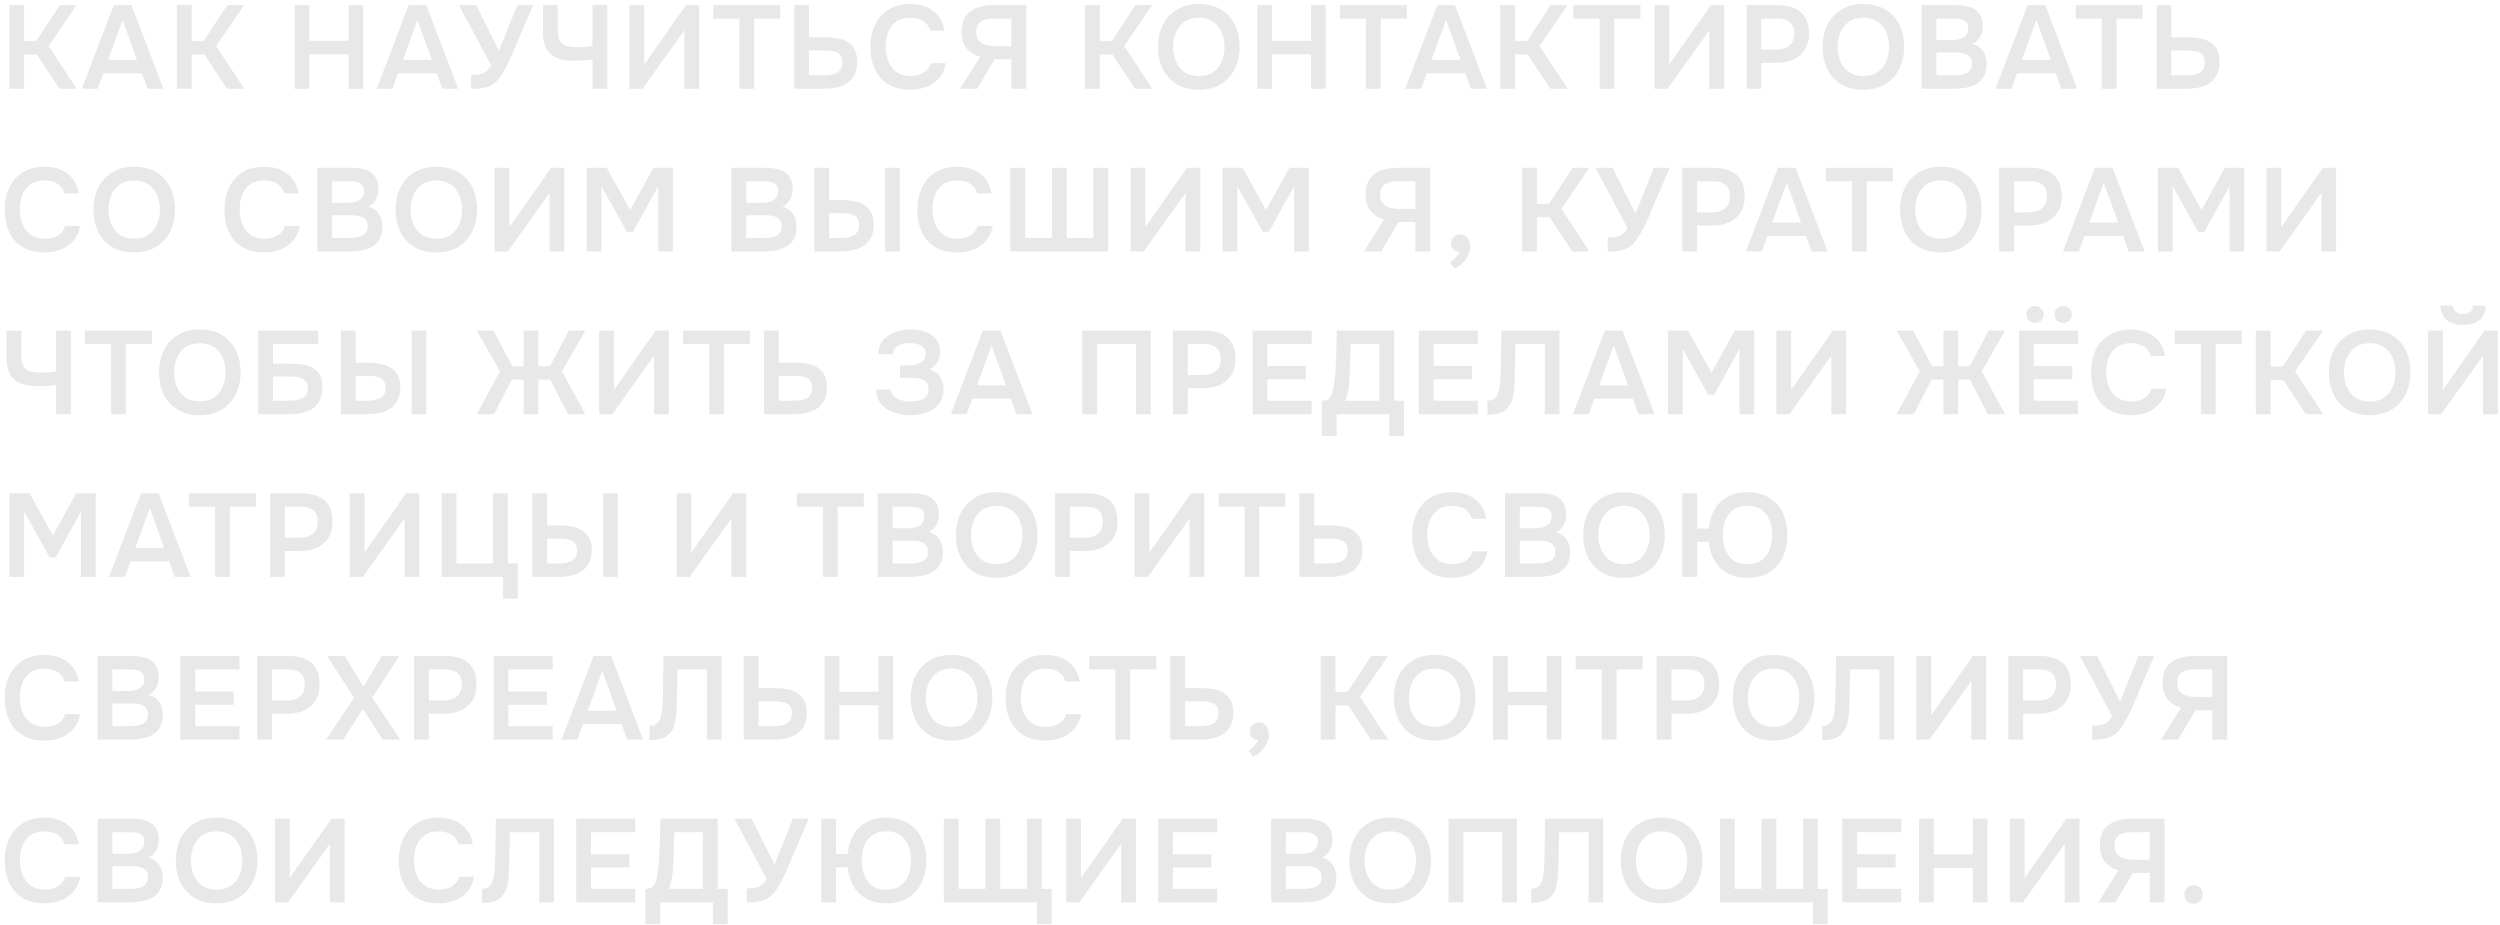 <?xml version="1.0" encoding="UTF-8"?> <svg xmlns="http://www.w3.org/2000/svg" width="338" height="125" viewBox="0 0 338 125" fill="none"> <path d="M1.265 12V0.688H3.265V5.552H4.897L8.081 0.688H10.353L6.577 6.224L10.369 12H8.033L4.993 7.376H3.265V12H1.265Z" fill="#E8E8E8"></path> <path d="M11.06 12L15.396 0.688H17.78L22.1 12H19.94L19.188 9.904H13.972L13.204 12H11.06ZM14.612 8.096H18.532L16.58 2.704L14.612 8.096Z" fill="#E8E8E8"></path> <path d="M23.912 12V0.688H25.912V5.552H27.544L30.728 0.688H33L29.224 6.224L33.016 12H30.68L27.64 7.376H25.912V12H23.912Z" fill="#E8E8E8"></path> <path d="M39.841 12V0.688H41.841V5.52H47.121V0.688H49.105V12H47.121V7.344H41.841V12H39.841Z" fill="#E8E8E8"></path> <path d="M50.918 12L55.254 0.688H57.638L61.958 12H59.798L59.046 9.904H53.83L53.062 12H50.918ZM54.47 8.096H58.39L56.438 2.704L54.47 8.096Z" fill="#E8E8E8"></path> <path d="M63.705 12.016V10.112C64.174 10.112 64.564 10.085 64.873 10.032C65.193 9.968 65.47 9.845 65.705 9.664C65.95 9.483 66.18 9.205 66.393 8.832L62.041 0.688H64.377L67.465 6.88L69.945 0.688H72.089L69.625 6.432C69.465 6.816 69.284 7.243 69.081 7.712C68.878 8.171 68.654 8.629 68.409 9.088C68.174 9.547 67.918 9.973 67.641 10.368C67.374 10.752 67.086 11.056 66.777 11.28C66.393 11.557 65.95 11.749 65.449 11.856C64.958 11.963 64.377 12.016 63.705 12.016Z" fill="#E8E8E8"></path> <path d="M80.101 12V8.064C79.738 8.096 79.429 8.123 79.173 8.144C78.927 8.165 78.682 8.181 78.437 8.192C78.192 8.203 77.903 8.208 77.573 8.208C76.688 8.208 75.936 8.085 75.317 7.84C74.698 7.595 74.224 7.195 73.893 6.64C73.573 6.075 73.413 5.312 73.413 4.352V0.688H75.413V4.064C75.413 4.683 75.504 5.163 75.685 5.504C75.866 5.835 76.149 6.064 76.533 6.192C76.917 6.309 77.407 6.368 78.005 6.368C78.303 6.368 78.645 6.357 79.029 6.336C79.413 6.315 79.77 6.277 80.101 6.224V0.688H82.101V12H80.101Z" fill="#E8E8E8"></path> <path d="M85.105 12V0.688H87.105V8.704L92.737 0.688H94.529V12H92.529V4.08L86.881 12H85.105Z" fill="#E8E8E8"></path> <path d="M99.97 12V2.512H96.434V0.688H105.49V2.512H101.954V12H99.97Z" fill="#E8E8E8"></path> <path d="M107.377 12V0.688H109.377V5.04H111.633C112.209 5.04 112.753 5.088 113.265 5.184C113.777 5.28 114.23 5.451 114.625 5.696C115.019 5.941 115.329 6.277 115.553 6.704C115.777 7.131 115.889 7.68 115.889 8.352C115.899 9.056 115.777 9.648 115.521 10.128C115.275 10.597 114.939 10.971 114.513 11.248C114.086 11.525 113.595 11.723 113.041 11.84C112.497 11.947 111.926 12 111.329 12H107.377ZM109.377 10.176H111.329C111.67 10.176 111.995 10.155 112.305 10.112C112.614 10.069 112.886 9.989 113.121 9.872C113.366 9.744 113.553 9.568 113.681 9.344C113.819 9.109 113.889 8.805 113.889 8.432C113.889 8.069 113.825 7.781 113.697 7.568C113.569 7.355 113.393 7.195 113.169 7.088C112.945 6.981 112.689 6.912 112.401 6.88C112.113 6.837 111.809 6.816 111.489 6.816H109.377V10.176Z" fill="#E8E8E8"></path> <path d="M123.062 12.128C121.889 12.128 120.902 11.888 120.102 11.408C119.302 10.917 118.7 10.24 118.294 9.376C117.889 8.512 117.686 7.509 117.686 6.368C117.686 5.227 117.894 4.219 118.31 3.344C118.726 2.469 119.334 1.787 120.134 1.296C120.934 0.795 121.91 0.544 123.062 0.544C123.916 0.544 124.668 0.688 125.318 0.976C125.969 1.264 126.497 1.675 126.902 2.208C127.318 2.731 127.585 3.376 127.702 4.144H125.766C125.617 3.6 125.313 3.173 124.854 2.864C124.396 2.555 123.798 2.4 123.062 2.4C122.262 2.4 121.617 2.587 121.126 2.96C120.636 3.333 120.278 3.813 120.054 4.4C119.841 4.987 119.734 5.616 119.734 6.288C119.734 6.981 119.846 7.632 120.07 8.24C120.305 8.848 120.673 9.339 121.174 9.712C121.676 10.085 122.321 10.272 123.11 10.272C123.601 10.272 124.028 10.203 124.39 10.064C124.764 9.925 125.073 9.728 125.318 9.472C125.574 9.205 125.75 8.896 125.846 8.544H127.878C127.75 9.301 127.462 9.947 127.014 10.48C126.577 11.013 126.017 11.424 125.334 11.712C124.662 11.989 123.905 12.128 123.062 12.128Z" fill="#E8E8E8"></path> <path d="M129.795 12L132.499 7.68C131.731 7.456 131.123 7.067 130.675 6.512C130.227 5.957 130.003 5.227 130.003 4.32C130.003 3.637 130.11 3.067 130.323 2.608C130.547 2.139 130.856 1.765 131.251 1.488C131.646 1.2 132.11 0.997 132.643 0.88C133.187 0.752 133.768 0.688 134.387 0.688H138.739V12H136.739V8.016H134.467L132.115 12H129.795ZM134.547 6.24H136.739V2.512H134.259C133.779 2.512 133.368 2.576 133.027 2.704C132.686 2.832 132.424 3.029 132.243 3.296C132.072 3.563 131.987 3.909 131.987 4.336C131.987 4.848 132.11 5.243 132.355 5.52C132.6 5.787 132.915 5.973 133.299 6.08C133.694 6.187 134.11 6.24 134.547 6.24Z" fill="#E8E8E8"></path> <path d="M146.688 12V0.688H148.688V5.552H150.32L153.504 0.688H155.776L152 6.224L155.792 12H153.456L150.416 7.376H148.688V12H146.688Z" fill="#E8E8E8"></path> <path d="M162.063 12.128C160.9 12.128 159.908 11.883 159.087 11.392C158.276 10.901 157.652 10.219 157.215 9.344C156.788 8.469 156.575 7.472 156.575 6.352C156.575 5.211 156.794 4.208 157.231 3.344C157.668 2.469 158.298 1.787 159.119 1.296C159.94 0.795 160.932 0.544 162.095 0.544C163.258 0.544 164.244 0.789 165.055 1.28C165.876 1.771 166.506 2.453 166.943 3.328C167.38 4.192 167.599 5.189 167.599 6.32C167.599 7.44 167.38 8.437 166.943 9.312C166.516 10.187 165.887 10.875 165.055 11.376C164.234 11.877 163.236 12.128 162.063 12.128ZM162.095 10.272C162.906 10.272 163.567 10.085 164.079 9.712C164.591 9.339 164.964 8.853 165.199 8.256C165.444 7.659 165.567 7.024 165.567 6.352C165.567 5.84 165.498 5.349 165.359 4.88C165.231 4.411 165.023 3.989 164.735 3.616C164.458 3.243 164.1 2.949 163.663 2.736C163.226 2.512 162.703 2.4 162.095 2.4C161.295 2.4 160.634 2.587 160.111 2.96C159.599 3.333 159.22 3.819 158.975 4.416C158.73 5.013 158.607 5.659 158.607 6.352C158.607 7.035 158.73 7.675 158.975 8.272C159.22 8.869 159.599 9.355 160.111 9.728C160.634 10.091 161.295 10.272 162.095 10.272Z" fill="#E8E8E8"></path> <path d="M169.976 12V0.688H171.976V5.52H177.256V0.688H179.24V12H177.256V7.344H171.976V12H169.976Z" fill="#E8E8E8"></path> <path d="M184.685 12V2.512H181.149V0.688H190.205V2.512H186.669V12H184.685Z" fill="#E8E8E8"></path> <path d="M189.986 12L194.322 0.688H196.706L201.026 12H198.866L198.114 9.904H192.898L192.13 12H189.986ZM193.538 8.096H197.458L195.506 2.704L193.538 8.096Z" fill="#E8E8E8"></path> <path d="M202.838 12V0.688H204.838V5.552H206.47L209.654 0.688H211.926L208.15 6.224L211.942 12H209.606L206.566 7.376H204.838V12H202.838Z" fill="#E8E8E8"></path> <path d="M216.265 12V2.512H212.729V0.688H221.785V2.512H218.249V12H216.265Z" fill="#E8E8E8"></path> <path d="M223.688 12V0.688H225.688V8.704L231.32 0.688H233.112V12H231.112V4.08L225.464 12H223.688Z" fill="#E8E8E8"></path> <path d="M236.121 12V0.688H240.378C241.231 0.688 241.967 0.821 242.585 1.088C243.215 1.344 243.7 1.755 244.042 2.32C244.394 2.885 244.57 3.627 244.57 4.544C244.57 5.419 244.377 6.149 243.993 6.736C243.609 7.323 243.087 7.765 242.425 8.064C241.764 8.352 241.007 8.496 240.154 8.496H238.121V12H236.121ZM238.121 6.704H240.121C240.857 6.704 241.449 6.528 241.897 6.176C242.345 5.824 242.57 5.269 242.57 4.512C242.57 3.851 242.383 3.355 242.009 3.024C241.636 2.683 241.06 2.512 240.281 2.512H238.121V6.704Z" fill="#E8E8E8"></path> <path d="M251.903 12.128C250.74 12.128 249.748 11.883 248.927 11.392C248.116 10.901 247.492 10.219 247.055 9.344C246.628 8.469 246.415 7.472 246.415 6.352C246.415 5.211 246.634 4.208 247.071 3.344C247.508 2.469 248.138 1.787 248.959 1.296C249.78 0.795 250.772 0.544 251.935 0.544C253.098 0.544 254.084 0.789 254.895 1.28C255.716 1.771 256.346 2.453 256.783 3.328C257.22 4.192 257.439 5.189 257.439 6.32C257.439 7.44 257.22 8.437 256.783 9.312C256.356 10.187 255.727 10.875 254.895 11.376C254.074 11.877 253.076 12.128 251.903 12.128ZM251.935 10.272C252.746 10.272 253.407 10.085 253.919 9.712C254.431 9.339 254.804 8.853 255.039 8.256C255.284 7.659 255.407 7.024 255.407 6.352C255.407 5.84 255.338 5.349 255.199 4.88C255.071 4.411 254.863 3.989 254.575 3.616C254.298 3.243 253.94 2.949 253.503 2.736C253.066 2.512 252.543 2.4 251.935 2.4C251.135 2.4 250.474 2.587 249.951 2.96C249.439 3.333 249.06 3.819 248.815 4.416C248.57 5.013 248.447 5.659 248.447 6.352C248.447 7.035 248.57 7.675 248.815 8.272C249.06 8.869 249.439 9.355 249.951 9.728C250.474 10.091 251.135 10.272 251.935 10.272Z" fill="#E8E8E8"></path> <path d="M259.8 12V0.688H264.44C264.963 0.688 265.443 0.736 265.88 0.832C266.328 0.917 266.712 1.072 267.032 1.296C267.363 1.52 267.619 1.819 267.8 2.192C267.981 2.565 268.072 3.029 268.072 3.584C268.072 4.096 267.955 4.565 267.72 4.992C267.485 5.408 267.139 5.723 266.68 5.936C267.299 6.096 267.773 6.411 268.104 6.88C268.435 7.339 268.6 7.936 268.6 8.672C268.6 9.323 268.477 9.867 268.232 10.304C267.997 10.731 267.667 11.072 267.24 11.328C266.824 11.573 266.344 11.749 265.8 11.856C265.256 11.952 264.68 12 264.072 12H259.8ZM261.8 10.176H264.184C264.483 10.176 264.776 10.155 265.064 10.112C265.352 10.069 265.613 9.995 265.848 9.888C266.083 9.781 266.264 9.627 266.392 9.424C266.531 9.211 266.6 8.939 266.6 8.608C266.6 8.309 266.547 8.064 266.44 7.872C266.333 7.68 266.184 7.531 265.992 7.424C265.811 7.307 265.592 7.227 265.336 7.184C265.08 7.131 264.813 7.104 264.536 7.104H261.8V10.176ZM261.8 5.424H263.912C264.243 5.424 264.541 5.392 264.808 5.328C265.075 5.264 265.304 5.168 265.496 5.04C265.688 4.912 265.837 4.752 265.944 4.56C266.051 4.357 266.104 4.117 266.104 3.84C266.104 3.467 266.019 3.189 265.848 3.008C265.688 2.816 265.464 2.688 265.176 2.624C264.888 2.549 264.568 2.512 264.216 2.512H261.8V5.424Z" fill="#E8E8E8"></path> <path d="M269.799 12L274.135 0.688H276.519L280.839 12H278.679L277.927 9.904H272.711L271.943 12H269.799ZM273.351 8.096H277.271L275.319 2.704L273.351 8.096Z" fill="#E8E8E8"></path> <path d="M284.161 12V2.512H280.625V0.688H289.681V2.512H286.145V12H284.161Z" fill="#E8E8E8"></path> <path d="M291.568 12V0.688H293.568V5.04H295.824C296.4 5.04 296.944 5.088 297.456 5.184C297.968 5.28 298.421 5.451 298.816 5.696C299.211 5.941 299.52 6.277 299.744 6.704C299.968 7.131 300.08 7.68 300.08 8.352C300.091 9.056 299.968 9.648 299.712 10.128C299.467 10.597 299.131 10.971 298.704 11.248C298.277 11.525 297.787 11.723 297.232 11.84C296.688 11.947 296.117 12 295.52 12H291.568ZM293.568 10.176H295.52C295.861 10.176 296.187 10.155 296.496 10.112C296.805 10.069 297.077 9.989 297.312 9.872C297.557 9.744 297.744 9.568 297.872 9.344C298.011 9.109 298.08 8.805 298.08 8.432C298.08 8.069 298.016 7.781 297.888 7.568C297.76 7.355 297.584 7.195 297.36 7.088C297.136 6.981 296.88 6.912 296.592 6.88C296.304 6.837 296 6.816 295.68 6.816H293.568V10.176Z" fill="#E8E8E8"></path> <path d="M6.017 34.128C4.843 34.128 3.857 33.888 3.057 33.408C2.257 32.917 1.654 32.24 1.249 31.376C0.843 30.512 0.641 29.509 0.641 28.368C0.641 27.227 0.849 26.219 1.265 25.344C1.681 24.469 2.289 23.787 3.089 23.296C3.889 22.795 4.865 22.544 6.017 22.544C6.87 22.544 7.622 22.688 8.273 22.976C8.923 23.264 9.451 23.675 9.857 24.208C10.273 24.731 10.539 25.376 10.657 26.144H8.721C8.571 25.6 8.267 25.173 7.809 24.864C7.35 24.555 6.753 24.4 6.017 24.4C5.217 24.4 4.571 24.587 4.081 24.96C3.59 25.333 3.233 25.813 3.009 26.4C2.795 26.987 2.689 27.616 2.689 28.288C2.689 28.981 2.801 29.632 3.025 30.24C3.259 30.848 3.627 31.339 4.129 31.712C4.63 32.085 5.275 32.272 6.065 32.272C6.555 32.272 6.982 32.203 7.345 32.064C7.718 31.925 8.027 31.728 8.273 31.472C8.529 31.205 8.705 30.896 8.801 30.544H10.833C10.705 31.301 10.417 31.947 9.969 32.48C9.531 33.013 8.971 33.424 8.289 33.712C7.617 33.989 6.859 34.128 6.017 34.128Z" fill="#E8E8E8"></path> <path d="M18.124 34.128C16.962 34.128 15.97 33.883 15.148 33.392C14.338 32.901 13.714 32.219 13.276 31.344C12.85 30.469 12.636 29.472 12.636 28.352C12.636 27.211 12.855 26.208 13.292 25.344C13.73 24.469 14.359 23.787 15.18 23.296C16.002 22.795 16.994 22.544 18.156 22.544C19.319 22.544 20.306 22.789 21.116 23.28C21.938 23.771 22.567 24.453 23.004 25.328C23.442 26.192 23.66 27.189 23.66 28.32C23.66 29.44 23.442 30.437 23.004 31.312C22.578 32.187 21.948 32.875 21.116 33.376C20.295 33.877 19.298 34.128 18.124 34.128ZM18.156 32.272C18.967 32.272 19.628 32.085 20.14 31.712C20.652 31.339 21.026 30.853 21.26 30.256C21.506 29.659 21.628 29.024 21.628 28.352C21.628 27.84 21.559 27.349 21.42 26.88C21.292 26.411 21.084 25.989 20.796 25.616C20.519 25.243 20.162 24.949 19.724 24.736C19.287 24.512 18.764 24.4 18.156 24.4C17.356 24.4 16.695 24.587 16.172 24.96C15.66 25.333 15.282 25.819 15.036 26.416C14.791 27.013 14.668 27.659 14.668 28.352C14.668 29.035 14.791 29.675 15.036 30.272C15.282 30.869 15.66 31.355 16.172 31.728C16.695 32.091 17.356 32.272 18.156 32.272Z" fill="#E8E8E8"></path> <path d="M35.722 34.128C34.549 34.128 33.562 33.888 32.762 33.408C31.962 32.917 31.36 32.24 30.954 31.376C30.549 30.512 30.346 29.509 30.346 28.368C30.346 27.227 30.554 26.219 30.97 25.344C31.386 24.469 31.994 23.787 32.794 23.296C33.594 22.795 34.57 22.544 35.722 22.544C36.576 22.544 37.328 22.688 37.978 22.976C38.629 23.264 39.157 23.675 39.562 24.208C39.978 24.731 40.245 25.376 40.362 26.144H38.426C38.277 25.6 37.973 25.173 37.514 24.864C37.056 24.555 36.458 24.4 35.722 24.4C34.922 24.4 34.277 24.587 33.786 24.96C33.296 25.333 32.938 25.813 32.714 26.4C32.501 26.987 32.394 27.616 32.394 28.288C32.394 28.981 32.506 29.632 32.73 30.24C32.965 30.848 33.333 31.339 33.834 31.712C34.336 32.085 34.981 32.272 35.77 32.272C36.261 32.272 36.688 32.203 37.05 32.064C37.424 31.925 37.733 31.728 37.978 31.472C38.234 31.205 38.41 30.896 38.506 30.544H40.538C40.41 31.301 40.122 31.947 39.674 32.48C39.237 33.013 38.677 33.424 37.994 33.712C37.322 33.989 36.565 34.128 35.722 34.128Z" fill="#E8E8E8"></path> <path d="M42.903 34V22.688H47.543C48.066 22.688 48.546 22.736 48.983 22.832C49.431 22.917 49.815 23.072 50.135 23.296C50.466 23.52 50.722 23.819 50.903 24.192C51.084 24.565 51.175 25.029 51.175 25.584C51.175 26.096 51.058 26.565 50.823 26.992C50.588 27.408 50.242 27.723 49.783 27.936C50.402 28.096 50.876 28.411 51.207 28.88C51.538 29.339 51.703 29.936 51.703 30.672C51.703 31.323 51.58 31.867 51.335 32.304C51.1 32.731 50.77 33.072 50.343 33.328C49.927 33.573 49.447 33.749 48.903 33.856C48.359 33.952 47.783 34 47.175 34H42.903ZM44.903 32.176H47.287C47.586 32.176 47.879 32.155 48.167 32.112C48.455 32.069 48.716 31.995 48.951 31.888C49.186 31.781 49.367 31.627 49.495 31.424C49.634 31.211 49.703 30.939 49.703 30.608C49.703 30.309 49.65 30.064 49.543 29.872C49.436 29.68 49.287 29.531 49.095 29.424C48.914 29.307 48.695 29.227 48.439 29.184C48.183 29.131 47.916 29.104 47.639 29.104H44.903V32.176ZM44.903 27.424H47.015C47.346 27.424 47.644 27.392 47.911 27.328C48.178 27.264 48.407 27.168 48.599 27.04C48.791 26.912 48.94 26.752 49.047 26.56C49.154 26.357 49.207 26.117 49.207 25.84C49.207 25.467 49.122 25.189 48.951 25.008C48.791 24.816 48.567 24.688 48.279 24.624C47.991 24.549 47.671 24.512 47.319 24.512H44.903V27.424Z" fill="#E8E8E8"></path> <path d="M58.966 34.128C57.803 34.128 56.812 33.883 55.99 33.392C55.179 32.901 54.556 32.219 54.118 31.344C53.691 30.469 53.478 29.472 53.478 28.352C53.478 27.211 53.697 26.208 54.134 25.344C54.572 24.469 55.201 23.787 56.022 23.296C56.843 22.795 57.836 22.544 58.998 22.544C60.161 22.544 61.148 22.789 61.958 23.28C62.779 23.771 63.409 24.453 63.846 25.328C64.284 26.192 64.502 27.189 64.502 28.32C64.502 29.44 64.284 30.437 63.846 31.312C63.419 32.187 62.79 32.875 61.958 33.376C61.137 33.877 60.139 34.128 58.966 34.128ZM58.998 32.272C59.809 32.272 60.47 32.085 60.982 31.712C61.494 31.339 61.867 30.853 62.102 30.256C62.347 29.659 62.47 29.024 62.47 28.352C62.47 27.84 62.401 27.349 62.262 26.88C62.134 26.411 61.926 25.989 61.638 25.616C61.361 25.243 61.004 24.949 60.566 24.736C60.129 24.512 59.606 24.4 58.998 24.4C58.198 24.4 57.537 24.587 57.014 24.96C56.502 25.333 56.123 25.819 55.878 26.416C55.633 27.013 55.51 27.659 55.51 28.352C55.51 29.035 55.633 29.675 55.878 30.272C56.123 30.869 56.502 31.355 57.014 31.728C57.537 32.091 58.198 32.272 58.998 32.272Z" fill="#E8E8E8"></path> <path d="M66.879 34V22.688H68.879V30.704L74.511 22.688H76.303V34H74.303V26.08L68.655 34H66.879Z" fill="#E8E8E8"></path> <path d="M79.312 34V22.688H82.032L85.2 28.4L88.352 22.688H90.976V34H88.992V25.168L85.584 31.344H84.752L81.312 25.168V34H79.312Z" fill="#E8E8E8"></path> <path d="M98.897 34V22.688H103.537C104.059 22.688 104.539 22.736 104.977 22.832C105.425 22.917 105.809 23.072 106.129 23.296C106.459 23.52 106.715 23.819 106.897 24.192C107.078 24.565 107.169 25.029 107.169 25.584C107.169 26.096 107.051 26.565 106.817 26.992C106.582 27.408 106.235 27.723 105.777 27.936C106.395 28.096 106.87 28.411 107.201 28.88C107.531 29.339 107.697 29.936 107.697 30.672C107.697 31.323 107.574 31.867 107.329 32.304C107.094 32.731 106.763 33.072 106.337 33.328C105.921 33.573 105.441 33.749 104.897 33.856C104.353 33.952 103.777 34 103.169 34H98.897ZM100.897 32.176H103.281C103.579 32.176 103.873 32.155 104.161 32.112C104.449 32.069 104.71 31.995 104.945 31.888C105.179 31.781 105.361 31.627 105.489 31.424C105.627 31.211 105.697 30.939 105.697 30.608C105.697 30.309 105.643 30.064 105.537 29.872C105.43 29.68 105.281 29.531 105.089 29.424C104.907 29.307 104.689 29.227 104.433 29.184C104.177 29.131 103.91 29.104 103.633 29.104H100.897V32.176ZM100.897 27.424H103.009C103.339 27.424 103.638 27.392 103.905 27.328C104.171 27.264 104.401 27.168 104.593 27.04C104.785 26.912 104.934 26.752 105.041 26.56C105.147 26.357 105.201 26.117 105.201 25.84C105.201 25.467 105.115 25.189 104.945 25.008C104.785 24.816 104.561 24.688 104.273 24.624C103.985 24.549 103.665 24.512 103.313 24.512H100.897V27.424Z" fill="#E8E8E8"></path> <path d="M110.096 34V22.688H112.096V27.04H113.872C114.405 27.04 114.923 27.088 115.424 27.184C115.936 27.28 116.395 27.451 116.8 27.696C117.205 27.931 117.525 28.267 117.76 28.704C118.005 29.131 118.128 29.685 118.128 30.368C118.128 31.061 118.005 31.643 117.76 32.112C117.525 32.571 117.195 32.944 116.768 33.232C116.352 33.509 115.872 33.707 115.328 33.824C114.784 33.941 114.213 34 113.616 34H110.096ZM112.096 32.176H113.568C113.909 32.176 114.235 32.155 114.544 32.112C114.853 32.059 115.125 31.973 115.36 31.856C115.605 31.728 115.797 31.552 115.936 31.328C116.075 31.093 116.144 30.795 116.144 30.432C116.144 30.069 116.075 29.781 115.936 29.568C115.808 29.344 115.621 29.179 115.376 29.072C115.141 28.965 114.875 28.896 114.576 28.864C114.277 28.832 113.968 28.816 113.648 28.816H112.096V32.176ZM119.664 34V22.688H121.648V34H119.664Z" fill="#E8E8E8"></path> <path d="M129.406 34.128C128.233 34.128 127.246 33.888 126.446 33.408C125.646 32.917 125.043 32.24 124.638 31.376C124.233 30.512 124.03 29.509 124.03 28.368C124.03 27.227 124.238 26.219 124.654 25.344C125.07 24.469 125.678 23.787 126.478 23.296C127.278 22.795 128.254 22.544 129.406 22.544C130.259 22.544 131.011 22.688 131.662 22.976C132.313 23.264 132.841 23.675 133.246 24.208C133.662 24.731 133.929 25.376 134.046 26.144H132.11C131.961 25.6 131.657 25.173 131.198 24.864C130.739 24.555 130.142 24.4 129.406 24.4C128.606 24.4 127.961 24.587 127.47 24.96C126.979 25.333 126.622 25.813 126.398 26.4C126.185 26.987 126.078 27.616 126.078 28.288C126.078 28.981 126.19 29.632 126.414 30.24C126.649 30.848 127.017 31.339 127.518 31.712C128.019 32.085 128.665 32.272 129.454 32.272C129.945 32.272 130.371 32.203 130.734 32.064C131.107 31.925 131.417 31.728 131.662 31.472C131.918 31.205 132.094 30.896 132.19 30.544H134.222C134.094 31.301 133.806 31.947 133.358 32.48C132.921 33.013 132.361 33.424 131.678 33.712C131.006 33.989 130.249 34.128 129.406 34.128Z" fill="#E8E8E8"></path> <path d="M136.603 34V22.688H138.603V32.176H142.219V22.688H144.219V32.176H147.835V22.688H149.835V34H136.603Z" fill="#E8E8E8"></path> <path d="M152.848 34V22.688H154.848V30.704L160.48 22.688H162.272V34H160.272V26.08L154.624 34H152.848Z" fill="#E8E8E8"></path> <path d="M165.281 34V22.688H168.001L171.169 28.4L174.322 22.688H176.945V34H174.962V25.168L171.553 31.344H170.721L167.281 25.168V34H165.281Z" fill="#E8E8E8"></path> <path d="M184.418 34L187.122 29.68C186.354 29.456 185.746 29.067 185.298 28.512C184.85 27.957 184.626 27.227 184.626 26.32C184.626 25.637 184.733 25.067 184.946 24.608C185.17 24.139 185.479 23.765 185.874 23.488C186.269 23.2 186.733 22.997 187.266 22.88C187.81 22.752 188.391 22.688 189.01 22.688H193.362V34H191.362V30.016H189.09L186.738 34H184.418ZM189.17 28.24H191.362V24.512H188.882C188.402 24.512 187.991 24.576 187.65 24.704C187.309 24.832 187.047 25.029 186.866 25.296C186.695 25.563 186.61 25.909 186.61 26.336C186.61 26.848 186.733 27.243 186.978 27.52C187.223 27.787 187.538 27.973 187.922 28.08C188.317 28.187 188.733 28.24 189.17 28.24Z" fill="#E8E8E8"></path> <path d="M196.618 36.288L196.058 35.44C196.218 35.355 196.383 35.232 196.554 35.072C196.724 34.923 196.879 34.752 197.018 34.56C197.167 34.379 197.268 34.213 197.322 34.064C197.012 34.032 196.746 33.92 196.522 33.728C196.308 33.525 196.202 33.243 196.202 32.88C196.202 32.507 196.33 32.213 196.586 32C196.842 31.787 197.13 31.68 197.45 31.68C197.855 31.68 198.175 31.835 198.41 32.144C198.644 32.443 198.762 32.837 198.762 33.328C198.762 33.765 198.655 34.187 198.442 34.592C198.239 34.997 197.972 35.349 197.642 35.648C197.322 35.947 196.98 36.16 196.618 36.288Z" fill="#E8E8E8"></path> <path d="M205.791 34V22.688H207.791V27.552H209.423L212.607 22.688H214.879L211.103 28.224L214.895 34H212.559L209.519 29.376H207.791V34H205.791Z" fill="#E8E8E8"></path> <path d="M217.363 34.016V32.112C217.832 32.112 218.221 32.085 218.531 32.032C218.851 31.968 219.128 31.845 219.363 31.664C219.608 31.483 219.837 31.205 220.051 30.832L215.699 22.688H218.035L221.123 28.88L223.603 22.688H225.747L223.283 28.432C223.123 28.816 222.941 29.243 222.739 29.712C222.536 30.171 222.312 30.629 222.067 31.088C221.832 31.547 221.576 31.973 221.299 32.368C221.032 32.752 220.744 33.056 220.435 33.28C220.051 33.557 219.608 33.749 219.107 33.856C218.616 33.963 218.035 34.016 217.363 34.016Z" fill="#E8E8E8"></path> <path d="M227.438 34V22.688H231.694C232.548 22.688 233.284 22.821 233.902 23.088C234.532 23.344 235.017 23.755 235.358 24.32C235.71 24.885 235.886 25.627 235.886 26.544C235.886 27.419 235.694 28.149 235.31 28.736C234.926 29.323 234.404 29.765 233.742 30.064C233.081 30.352 232.324 30.496 231.47 30.496H229.438V34H227.438ZM229.438 28.704H231.438C232.174 28.704 232.766 28.528 233.214 28.176C233.662 27.824 233.886 27.269 233.886 26.512C233.886 25.851 233.7 25.355 233.326 25.024C232.953 24.683 232.377 24.512 231.598 24.512H229.438V28.704Z" fill="#E8E8E8"></path> <path d="M236.046 34L240.382 22.688H242.766L247.087 34H244.926L244.174 31.904H238.958L238.19 34H236.046ZM239.598 30.096H243.518L241.566 24.704L239.598 30.096Z" fill="#E8E8E8"></path> <path d="M250.408 34V24.512H246.872V22.688H255.928V24.512H252.392V34H250.408Z" fill="#E8E8E8"></path> <path d="M262.383 34.128C261.22 34.128 260.228 33.883 259.407 33.392C258.596 32.901 257.972 32.219 257.535 31.344C257.108 30.469 256.895 29.472 256.895 28.352C256.895 27.211 257.114 26.208 257.551 25.344C257.988 24.469 258.618 23.787 259.439 23.296C260.26 22.795 261.252 22.544 262.415 22.544C263.578 22.544 264.564 22.789 265.375 23.28C266.196 23.771 266.826 24.453 267.263 25.328C267.7 26.192 267.919 27.189 267.919 28.32C267.919 29.44 267.7 30.437 267.263 31.312C266.836 32.187 266.207 32.875 265.375 33.376C264.554 33.877 263.556 34.128 262.383 34.128ZM262.415 32.272C263.226 32.272 263.887 32.085 264.399 31.712C264.911 31.339 265.284 30.853 265.519 30.256C265.764 29.659 265.887 29.024 265.887 28.352C265.887 27.84 265.818 27.349 265.679 26.88C265.551 26.411 265.343 25.989 265.055 25.616C264.778 25.243 264.42 24.949 263.983 24.736C263.546 24.512 263.023 24.4 262.415 24.4C261.615 24.4 260.954 24.587 260.431 24.96C259.919 25.333 259.54 25.819 259.295 26.416C259.05 27.013 258.927 27.659 258.927 28.352C258.927 29.035 259.05 29.675 259.295 30.272C259.54 30.869 259.919 31.355 260.431 31.728C260.954 32.091 261.615 32.272 262.415 32.272Z" fill="#E8E8E8"></path> <path d="M270.296 34V22.688H274.552C275.405 22.688 276.141 22.821 276.76 23.088C277.389 23.344 277.875 23.755 278.216 24.32C278.568 24.885 278.744 25.627 278.744 26.544C278.744 27.419 278.552 28.149 278.168 28.736C277.784 29.323 277.261 29.765 276.6 30.064C275.939 30.352 275.181 30.496 274.328 30.496H272.296V34H270.296ZM272.296 28.704H274.296C275.032 28.704 275.624 28.528 276.072 28.176C276.52 27.824 276.744 27.269 276.744 26.512C276.744 25.851 276.557 25.355 276.184 25.024C275.811 24.683 275.235 24.512 274.456 24.512H272.296V28.704Z" fill="#E8E8E8"></path> <path d="M278.904 34L283.24 22.688H285.624L289.944 34H287.784L287.032 31.904H281.816L281.048 34H278.904ZM282.456 30.096H286.376L284.424 24.704L282.456 30.096Z" fill="#E8E8E8"></path> <path d="M291.756 34V22.688H294.476L297.644 28.4L300.796 22.688H303.42V34H301.436V25.168L298.028 31.344H297.196L293.756 25.168V34H291.756Z" fill="#E8E8E8"></path> <path d="M306.423 34V22.688H308.423V30.704L314.055 22.688H315.847V34H313.847V26.08L308.199 34H306.423Z" fill="#E8E8E8"></path> <path d="M7.585 56V52.064C7.222 52.096 6.913 52.123 6.657 52.144C6.411 52.165 6.166 52.181 5.921 52.192C5.675 52.203 5.387 52.208 5.057 52.208C4.171 52.208 3.419 52.085 2.801 51.84C2.182 51.595 1.707 51.195 1.377 50.64C1.057 50.075 0.897 49.312 0.897 48.352V44.688H2.897V48.064C2.897 48.683 2.987 49.163 3.169 49.504C3.35 49.835 3.633 50.064 4.017 50.192C4.401 50.309 4.891 50.368 5.489 50.368C5.787 50.368 6.129 50.357 6.513 50.336C6.897 50.315 7.254 50.277 7.585 50.224V44.688H9.585V56H7.585Z" fill="#E8E8E8"></path> <path d="M15.02 56V46.512H11.484V44.688H20.54V46.512H17.004V56H15.02Z" fill="#E8E8E8"></path> <path d="M26.995 56.128C25.832 56.128 24.84 55.883 24.019 55.392C23.208 54.901 22.584 54.219 22.147 53.344C21.72 52.469 21.507 51.472 21.507 50.352C21.507 49.211 21.726 48.208 22.163 47.344C22.6 46.469 23.23 45.787 24.051 45.296C24.872 44.795 25.864 44.544 27.027 44.544C28.189 44.544 29.176 44.789 29.987 45.28C30.808 45.771 31.438 46.453 31.875 47.328C32.312 48.192 32.531 49.189 32.531 50.32C32.531 51.44 32.312 52.437 31.875 53.312C31.448 54.187 30.819 54.875 29.987 55.376C29.166 55.877 28.168 56.128 26.995 56.128ZM27.027 54.272C27.837 54.272 28.499 54.085 29.011 53.712C29.523 53.339 29.896 52.853 30.131 52.256C30.376 51.659 30.499 51.024 30.499 50.352C30.499 49.84 30.43 49.349 30.291 48.88C30.163 48.411 29.955 47.989 29.667 47.616C29.39 47.243 29.032 46.949 28.595 46.736C28.157 46.512 27.635 46.4 27.027 46.4C26.227 46.4 25.566 46.587 25.043 46.96C24.531 47.333 24.152 47.819 23.907 48.416C23.662 49.013 23.539 49.659 23.539 50.352C23.539 51.035 23.662 51.675 23.907 52.272C24.152 52.869 24.531 53.355 25.043 53.728C25.566 54.091 26.227 54.272 27.027 54.272Z" fill="#E8E8E8"></path> <path d="M34.908 56V44.688H43.02V46.512H36.908V49.168H39.388C39.942 49.168 40.47 49.211 40.972 49.296C41.484 49.381 41.937 49.541 42.332 49.776C42.726 50 43.036 50.32 43.26 50.736C43.484 51.152 43.596 51.696 43.596 52.368C43.596 53.072 43.473 53.659 43.228 54.128C42.993 54.597 42.662 54.971 42.236 55.248C41.82 55.515 41.34 55.707 40.796 55.824C40.262 55.941 39.702 56 39.116 56H34.908ZM36.908 54.176H39.084C39.393 54.176 39.697 54.155 39.996 54.112C40.294 54.069 40.566 53.989 40.812 53.872C41.057 53.755 41.249 53.584 41.388 53.36C41.537 53.136 41.612 52.843 41.612 52.48C41.612 52.128 41.542 51.845 41.404 51.632C41.276 51.419 41.094 51.264 40.86 51.168C40.636 51.061 40.38 50.992 40.092 50.96C39.804 50.928 39.5 50.912 39.18 50.912H36.908V54.176Z" fill="#E8E8E8"></path> <path d="M46.091 56V44.688H48.091V49.04H49.867C50.4 49.04 50.917 49.088 51.419 49.184C51.931 49.28 52.389 49.451 52.795 49.696C53.2 49.931 53.52 50.267 53.755 50.704C54 51.131 54.123 51.685 54.123 52.368C54.123 53.061 54 53.643 53.755 54.112C53.52 54.571 53.19 54.944 52.763 55.232C52.347 55.509 51.867 55.707 51.323 55.824C50.779 55.941 50.208 56 49.611 56H46.091ZM48.091 54.176H49.563C49.904 54.176 50.23 54.155 50.539 54.112C50.848 54.059 51.12 53.973 51.355 53.856C51.6 53.728 51.792 53.552 51.931 53.328C52.069 53.093 52.139 52.795 52.139 52.432C52.139 52.069 52.069 51.781 51.931 51.568C51.803 51.344 51.616 51.179 51.371 51.072C51.136 50.965 50.87 50.896 50.571 50.864C50.272 50.832 49.963 50.816 49.643 50.816H48.091V54.176ZM55.659 56V44.688H57.643V56H55.659Z" fill="#E8E8E8"></path> <path d="M64.462 56L67.598 50.208L64.462 44.688H66.702L69.262 49.52H70.798V44.688H72.782V49.52H74.35L76.91 44.688H79.134L75.982 50.208L79.134 56H76.798L74.382 51.328H72.782V56H70.798V51.328L69.214 51.312L66.782 56H64.462Z" fill="#E8E8E8"></path> <path d="M81.015 56V44.688H83.015V52.704L88.647 44.688H90.439V56H88.439V48.08L82.791 56H81.015Z" fill="#E8E8E8"></path> <path d="M95.88 56V46.512H92.344V44.688H101.4V46.512H97.864V56H95.88Z" fill="#E8E8E8"></path> <path d="M103.287 56V44.688H105.287V49.04H107.543C108.119 49.04 108.663 49.088 109.175 49.184C109.687 49.28 110.141 49.451 110.535 49.696C110.93 49.941 111.239 50.277 111.463 50.704C111.687 51.131 111.799 51.68 111.799 52.352C111.81 53.056 111.687 53.648 111.431 54.128C111.186 54.597 110.85 54.971 110.423 55.248C109.997 55.525 109.506 55.723 108.951 55.84C108.407 55.947 107.837 56 107.239 56H103.287ZM105.287 54.176H107.239C107.581 54.176 107.906 54.155 108.215 54.112C108.525 54.069 108.797 53.989 109.031 53.872C109.277 53.744 109.463 53.568 109.591 53.344C109.73 53.109 109.799 52.805 109.799 52.432C109.799 52.069 109.735 51.781 109.607 51.568C109.479 51.355 109.303 51.195 109.079 51.088C108.855 50.981 108.599 50.912 108.311 50.88C108.023 50.837 107.719 50.816 107.399 50.816H105.287V54.176Z" fill="#E8E8E8"></path> <path d="M123.106 56.128C122.509 56.128 121.938 56.064 121.394 55.936C120.861 55.808 120.375 55.605 119.938 55.328C119.511 55.051 119.165 54.693 118.898 54.256C118.642 53.819 118.498 53.291 118.466 52.672H120.402C120.445 52.971 120.546 53.221 120.706 53.424C120.877 53.627 121.085 53.792 121.33 53.92C121.586 54.048 121.869 54.139 122.178 54.192C122.487 54.245 122.797 54.272 123.106 54.272C123.362 54.272 123.629 54.256 123.906 54.224C124.194 54.181 124.461 54.101 124.706 53.984C124.962 53.867 125.165 53.701 125.314 53.488C125.474 53.264 125.554 52.976 125.554 52.624C125.554 52.304 125.49 52.043 125.362 51.84C125.245 51.637 125.079 51.483 124.866 51.376C124.653 51.269 124.402 51.195 124.114 51.152C123.837 51.109 123.533 51.088 123.202 51.088H121.666V49.408H122.754C123.074 49.408 123.378 49.381 123.666 49.328C123.954 49.264 124.205 49.173 124.418 49.056C124.642 48.939 124.818 48.784 124.946 48.592C125.074 48.389 125.138 48.149 125.138 47.872C125.138 47.456 125.026 47.147 124.802 46.944C124.589 46.731 124.317 46.587 123.986 46.512C123.655 46.427 123.325 46.384 122.994 46.384C122.589 46.384 122.215 46.437 121.874 46.544C121.533 46.651 121.255 46.816 121.042 47.04C120.829 47.264 120.711 47.547 120.69 47.888H118.754C118.765 47.355 118.866 46.901 119.058 46.528C119.25 46.144 119.501 45.829 119.81 45.584C120.119 45.328 120.466 45.125 120.85 44.976C121.234 44.816 121.629 44.704 122.034 44.64C122.439 44.576 122.818 44.544 123.17 44.544C123.661 44.544 124.135 44.597 124.594 44.704C125.063 44.811 125.485 44.987 125.858 45.232C126.242 45.467 126.546 45.781 126.77 46.176C126.994 46.571 127.106 47.045 127.106 47.6C127.106 47.877 127.063 48.155 126.978 48.432C126.903 48.709 126.765 48.976 126.562 49.232C126.37 49.488 126.077 49.723 125.682 49.936C126.311 50.117 126.781 50.459 127.09 50.96C127.41 51.461 127.57 52.037 127.57 52.688C127.559 53.296 127.426 53.819 127.17 54.256C126.925 54.693 126.594 55.051 126.178 55.328C125.762 55.595 125.287 55.797 124.754 55.936C124.231 56.064 123.682 56.128 123.106 56.128Z" fill="#E8E8E8"></path> <path d="M128.543 56L132.879 44.688H135.263L139.583 56H137.423L136.671 53.904H131.455L130.687 56H128.543ZM132.095 52.096H136.015L134.063 46.704L132.095 52.096Z" fill="#E8E8E8"></path> <path d="M146.328 56V44.688H155.576V56H153.576V46.496H148.328V56H146.328Z" fill="#E8E8E8"></path> <path d="M158.59 56V44.688H162.846C163.699 44.688 164.435 44.821 165.054 45.088C165.683 45.344 166.168 45.755 166.51 46.32C166.862 46.885 167.038 47.627 167.038 48.544C167.038 49.419 166.846 50.149 166.462 50.736C166.078 51.323 165.555 51.765 164.894 52.064C164.232 52.352 163.475 52.496 162.622 52.496H160.59V56H158.59ZM160.59 50.704H162.59C163.326 50.704 163.918 50.528 164.366 50.176C164.814 49.824 165.038 49.269 165.038 48.512C165.038 47.851 164.851 47.355 164.478 47.024C164.104 46.683 163.528 46.512 162.75 46.512H160.59V50.704Z" fill="#E8E8E8"></path> <path d="M169.351 56V44.688H177.335V46.512H171.351V49.488H176.551V51.28H171.351V54.176H177.335V56H169.351Z" fill="#E8E8E8"></path> <path d="M178.714 58.944V54.176C179.14 54.176 179.455 54.08 179.658 53.888C179.871 53.685 180.026 53.435 180.122 53.136C180.218 52.837 180.292 52.512 180.346 52.16C180.399 51.797 180.442 51.429 180.474 51.056C180.516 50.683 180.548 50.315 180.57 49.952C180.623 49.045 180.66 48.16 180.682 47.296C180.703 46.421 180.719 45.552 180.73 44.688H188.474V54.176H189.834V58.944H187.834V56H180.714V58.944H178.714ZM181.882 54.176H186.474V46.512H182.602L182.49 50.352C182.479 50.587 182.463 50.864 182.441 51.184C182.431 51.493 182.404 51.819 182.362 52.16C182.319 52.501 182.26 52.848 182.186 53.2C182.111 53.541 182.01 53.867 181.882 54.176Z" fill="#E8E8E8"></path> <path d="M191.826 56V44.688H199.811V46.512H193.826V49.488H199.027V51.28H193.826V54.176H199.811V56H191.826Z" fill="#E8E8E8"></path> <path d="M201.109 56.08V54.16C201.45 54.16 201.722 54.096 201.925 53.968C202.138 53.829 202.304 53.643 202.421 53.408C202.549 53.163 202.64 52.891 202.693 52.592C202.757 52.272 202.8 51.947 202.821 51.616C202.853 51.275 202.874 50.939 202.885 50.608C202.906 50.277 202.917 49.979 202.917 49.712L202.981 44.688H210.837V56H208.853V46.512H204.885L204.821 49.504C204.81 50.304 204.789 51.067 204.757 51.792C204.736 52.507 204.661 53.152 204.533 53.728C204.405 54.304 204.165 54.784 203.813 55.168C203.525 55.488 203.168 55.717 202.741 55.856C202.325 55.984 201.781 56.059 201.109 56.08Z" fill="#E8E8E8"></path> <path d="M212.649 56L216.985 44.688H219.369L223.689 56H221.529L220.777 53.904H215.561L214.793 56H212.649ZM216.201 52.096H220.121L218.169 46.704L216.201 52.096Z" fill="#E8E8E8"></path> <path d="M225.501 56V44.688H228.221L231.389 50.4L234.541 44.688H237.165V56H235.181V47.168L231.773 53.344H230.941L227.501 47.168V56H225.501Z" fill="#E8E8E8"></path> <path d="M240.168 56V44.688H242.168V52.704L247.8 44.688H249.592V56H247.592V48.08L241.944 56H240.168Z" fill="#E8E8E8"></path> <path d="M256.415 56L259.551 50.208L256.415 44.688H258.655L261.215 49.52H262.751V44.688H264.735V49.52H266.303L268.863 44.688H271.087L267.935 50.208L271.087 56H268.751L266.335 51.328H264.735V56H262.751V51.328L261.167 51.312L258.735 56H256.415Z" fill="#E8E8E8"></path> <path d="M272.968 56V44.688H280.952V46.512H274.968V49.488H280.168V51.28H274.968V54.176H280.952V56H272.968ZM278.936 43.648C278.626 43.648 278.354 43.552 278.12 43.36C277.896 43.157 277.784 42.88 277.784 42.528C277.784 42.176 277.896 41.899 278.12 41.696C278.354 41.483 278.632 41.376 278.952 41.376C279.261 41.376 279.528 41.483 279.752 41.696C279.986 41.899 280.104 42.176 280.104 42.528C280.104 42.88 279.986 43.157 279.752 43.36C279.528 43.552 279.256 43.648 278.936 43.648ZM275.128 43.648C274.808 43.648 274.536 43.552 274.312 43.36C274.088 43.157 273.976 42.88 273.976 42.528C273.976 42.176 274.088 41.899 274.312 41.696C274.546 41.483 274.818 41.376 275.128 41.376C275.448 41.376 275.72 41.483 275.944 41.696C276.178 41.899 276.296 42.176 276.296 42.528C276.296 42.88 276.178 43.157 275.944 43.36C275.72 43.552 275.448 43.648 275.128 43.648Z" fill="#E8E8E8"></path> <path d="M288.09 56.128C286.917 56.128 285.93 55.888 285.13 55.408C284.33 54.917 283.728 54.24 283.322 53.376C282.917 52.512 282.714 51.509 282.714 50.368C282.714 49.227 282.922 48.219 283.338 47.344C283.754 46.469 284.362 45.787 285.162 45.296C285.962 44.795 286.938 44.544 288.09 44.544C288.944 44.544 289.696 44.688 290.346 44.976C290.997 45.264 291.525 45.675 291.93 46.208C292.346 46.731 292.613 47.376 292.73 48.144H290.794C290.645 47.6 290.341 47.173 289.882 46.864C289.424 46.555 288.826 46.4 288.09 46.4C287.29 46.4 286.645 46.587 286.154 46.96C285.664 47.333 285.306 47.813 285.082 48.4C284.869 48.987 284.762 49.616 284.762 50.288C284.762 50.981 284.874 51.632 285.098 52.24C285.333 52.848 285.701 53.339 286.202 53.712C286.704 54.085 287.349 54.272 288.138 54.272C288.629 54.272 289.056 54.203 289.418 54.064C289.792 53.925 290.101 53.728 290.346 53.472C290.602 53.205 290.778 52.896 290.874 52.544H292.906C292.778 53.301 292.49 53.947 292.042 54.48C291.605 55.013 291.045 55.424 290.362 55.712C289.69 55.989 288.933 56.128 288.09 56.128Z" fill="#E8E8E8"></path> <path d="M297.563 56V46.512H294.027V44.688H303.083V46.512H299.547V56H297.563Z" fill="#E8E8E8"></path> <path d="M304.986 56V44.688H306.986V49.552H308.618L311.802 44.688H314.074L310.298 50.224L314.09 56H311.754L308.714 51.376H306.986V56H304.986Z" fill="#E8E8E8"></path> <path d="M320.361 56.128C319.198 56.128 318.206 55.883 317.385 55.392C316.574 54.901 315.95 54.219 315.513 53.344C315.086 52.469 314.873 51.472 314.873 50.352C314.873 49.211 315.092 48.208 315.529 47.344C315.966 46.469 316.596 45.787 317.417 45.296C318.238 44.795 319.23 44.544 320.393 44.544C321.556 44.544 322.542 44.789 323.353 45.28C324.174 45.771 324.804 46.453 325.241 47.328C325.678 48.192 325.897 49.189 325.897 50.32C325.897 51.44 325.678 52.437 325.241 53.312C324.814 54.187 324.185 54.875 323.353 55.376C322.532 55.877 321.534 56.128 320.361 56.128ZM320.393 54.272C321.204 54.272 321.865 54.085 322.377 53.712C322.889 53.339 323.262 52.853 323.497 52.256C323.742 51.659 323.865 51.024 323.865 50.352C323.865 49.84 323.796 49.349 323.657 48.88C323.529 48.411 323.321 47.989 323.033 47.616C322.756 47.243 322.398 46.949 321.961 46.736C321.524 46.512 321.001 46.4 320.393 46.4C319.593 46.4 318.932 46.587 318.409 46.96C317.897 47.333 317.518 47.819 317.273 48.416C317.028 49.013 316.905 49.659 316.905 50.352C316.905 51.035 317.028 51.675 317.273 52.272C317.518 52.869 317.897 53.355 318.409 53.728C318.932 54.091 319.593 54.272 320.393 54.272Z" fill="#E8E8E8"></path> <path d="M328.274 56V44.688H330.274V52.704L335.906 44.688H337.698V56H335.698V48.08L330.05 56H328.274ZM333.01 43.92C332.391 43.92 331.858 43.824 331.41 43.632C330.962 43.44 330.61 43.152 330.354 42.768C330.109 42.373 329.975 41.893 329.954 41.328H331.65C331.671 41.691 331.805 41.973 332.05 42.176C332.306 42.368 332.631 42.464 333.026 42.464C333.421 42.464 333.741 42.368 333.986 42.176C334.231 41.973 334.359 41.691 334.37 41.328H336.082C336.061 41.893 335.922 42.373 335.666 42.768C335.421 43.152 335.069 43.44 334.61 43.632C334.162 43.824 333.629 43.92 333.01 43.92Z" fill="#E8E8E8"></path> <path d="M1.265 78V66.688H3.985L7.153 72.4L10.305 66.688H12.929V78H10.945V69.168L7.537 75.344H6.705L3.265 69.168V78H1.265Z" fill="#E8E8E8"></path> <path d="M14.732 78L19.068 66.688H21.452L25.772 78H23.612L22.86 75.904H17.644L16.876 78H14.732ZM18.284 74.096H22.204L20.252 68.704L18.284 74.096Z" fill="#E8E8E8"></path> <path d="M29.094 78V68.512H25.558V66.688H34.614V68.512H31.078V78H29.094Z" fill="#E8E8E8"></path> <path d="M36.517 78V66.688H40.773C41.627 66.688 42.362 66.821 42.981 67.088C43.611 67.344 44.096 67.755 44.437 68.32C44.789 68.885 44.965 69.627 44.965 70.544C44.965 71.419 44.773 72.149 44.389 72.736C44.005 73.323 43.483 73.765 42.821 74.064C42.16 74.352 41.403 74.496 40.549 74.496H38.517V78H36.517ZM38.517 72.704H40.517C41.253 72.704 41.845 72.528 42.293 72.176C42.741 71.824 42.965 71.269 42.965 70.512C42.965 69.851 42.779 69.355 42.405 69.024C42.032 68.683 41.456 68.512 40.677 68.512H38.517V72.704Z" fill="#E8E8E8"></path> <path d="M47.278 78V66.688H49.278V74.704L54.91 66.688H56.702V78H54.702V70.08L49.054 78H47.278Z" fill="#E8E8E8"></path> <path d="M68.016 80.944V78H59.712V66.688H61.712V76.176H66.656V66.688H68.656V76.176H69.999V80.944H68.016Z" fill="#E8E8E8"></path> <path d="M71.973 78V66.688H73.973V71.04H75.749C76.282 71.04 76.799 71.088 77.301 71.184C77.813 71.28 78.271 71.451 78.677 71.696C79.082 71.931 79.402 72.267 79.637 72.704C79.882 73.131 80.005 73.685 80.005 74.368C80.005 75.061 79.882 75.643 79.637 76.112C79.402 76.571 79.071 76.944 78.645 77.232C78.229 77.509 77.749 77.707 77.205 77.824C76.661 77.941 76.09 78 75.493 78H71.973ZM73.973 76.176H75.445C75.786 76.176 76.111 76.155 76.421 76.112C76.73 76.059 77.002 75.973 77.237 75.856C77.482 75.728 77.674 75.552 77.813 75.328C77.951 75.093 78.021 74.795 78.021 74.432C78.021 74.069 77.951 73.781 77.813 73.568C77.685 73.344 77.498 73.179 77.253 73.072C77.018 72.965 76.751 72.896 76.453 72.864C76.154 72.832 75.845 72.816 75.525 72.816H73.973V76.176ZM81.541 78V66.688H83.525V78H81.541Z" fill="#E8E8E8"></path> <path d="M91.464 78V66.688H93.464V74.704L99.096 66.688H100.888V78H98.888V70.08L93.24 78H91.464Z" fill="#E8E8E8"></path> <path d="M111.262 78V68.512H107.726V66.688H116.782V68.512H113.246V78H111.262Z" fill="#E8E8E8"></path> <path d="M118.669 78V66.688H123.309C123.832 66.688 124.312 66.736 124.749 66.832C125.197 66.917 125.581 67.072 125.901 67.296C126.232 67.52 126.488 67.819 126.669 68.192C126.851 68.565 126.941 69.029 126.941 69.584C126.941 70.096 126.824 70.565 126.589 70.992C126.355 71.408 126.008 71.723 125.549 71.936C126.168 72.096 126.643 72.411 126.973 72.88C127.304 73.339 127.469 73.936 127.469 74.672C127.469 75.323 127.347 75.867 127.101 76.304C126.867 76.731 126.536 77.072 126.109 77.328C125.693 77.573 125.213 77.749 124.669 77.856C124.125 77.952 123.549 78 122.941 78H118.669ZM120.669 76.176H123.053C123.352 76.176 123.645 76.155 123.933 76.112C124.221 76.069 124.483 75.995 124.717 75.888C124.952 75.781 125.133 75.627 125.261 75.424C125.4 75.211 125.469 74.939 125.469 74.608C125.469 74.309 125.416 74.064 125.309 73.872C125.203 73.68 125.053 73.531 124.861 73.424C124.68 73.307 124.461 73.227 124.205 73.184C123.949 73.131 123.683 73.104 123.405 73.104H120.669V76.176ZM120.669 71.424H122.781C123.112 71.424 123.411 71.392 123.677 71.328C123.944 71.264 124.173 71.168 124.365 71.04C124.557 70.912 124.707 70.752 124.813 70.56C124.92 70.357 124.973 70.117 124.973 69.84C124.973 69.467 124.888 69.189 124.717 69.008C124.557 68.816 124.333 68.688 124.045 68.624C123.757 68.549 123.437 68.512 123.085 68.512H120.669V71.424Z" fill="#E8E8E8"></path> <path d="M134.732 78.128C133.57 78.128 132.578 77.883 131.756 77.392C130.946 76.901 130.322 76.219 129.884 75.344C129.458 74.469 129.244 73.472 129.244 72.352C129.244 71.211 129.463 70.208 129.9 69.344C130.338 68.469 130.967 67.787 131.788 67.296C132.61 66.795 133.602 66.544 134.764 66.544C135.927 66.544 136.914 66.789 137.724 67.28C138.546 67.771 139.175 68.453 139.612 69.328C140.05 70.192 140.268 71.189 140.268 72.32C140.268 73.44 140.05 74.437 139.612 75.312C139.186 76.187 138.556 76.875 137.724 77.376C136.903 77.877 135.906 78.128 134.732 78.128ZM134.764 76.272C135.575 76.272 136.236 76.085 136.748 75.712C137.26 75.339 137.634 74.853 137.868 74.256C138.114 73.659 138.236 73.024 138.236 72.352C138.236 71.84 138.167 71.349 138.028 70.88C137.9 70.411 137.692 69.989 137.404 69.616C137.127 69.243 136.77 68.949 136.332 68.736C135.895 68.512 135.372 68.4 134.764 68.4C133.964 68.4 133.303 68.587 132.78 68.96C132.268 69.333 131.89 69.819 131.644 70.416C131.399 71.013 131.276 71.659 131.276 72.352C131.276 73.035 131.399 73.675 131.644 74.272C131.89 74.869 132.268 75.355 132.78 75.728C133.303 76.091 133.964 76.272 134.764 76.272Z" fill="#E8E8E8"></path> <path d="M142.645 78V66.688H146.901C147.755 66.688 148.491 66.821 149.109 67.088C149.739 67.344 150.224 67.755 150.565 68.32C150.917 68.885 151.093 69.627 151.093 70.544C151.093 71.419 150.901 72.149 150.517 72.736C150.133 73.323 149.611 73.765 148.949 74.064C148.288 74.352 147.531 74.496 146.677 74.496H144.645V78H142.645ZM144.645 72.704H146.645C147.381 72.704 147.973 72.528 148.421 72.176C148.869 71.824 149.093 71.269 149.093 70.512C149.093 69.851 148.907 69.355 148.533 69.024C148.16 68.683 147.584 68.512 146.805 68.512H144.645V72.704Z" fill="#E8E8E8"></path> <path d="M153.406 78V66.688H155.406V74.704L161.038 66.688H162.831V78H160.831V70.08L155.182 78H153.406Z" fill="#E8E8E8"></path> <path d="M168.272 78V68.512H164.736V66.688H173.792V68.512H170.256V78H168.272Z" fill="#E8E8E8"></path> <path d="M175.679 78V66.688H177.679V71.04H179.935C180.511 71.04 181.055 71.088 181.567 71.184C182.079 71.28 182.532 71.451 182.927 71.696C183.321 71.941 183.631 72.277 183.855 72.704C184.079 73.131 184.191 73.68 184.191 74.352C184.201 75.056 184.079 75.648 183.823 76.128C183.577 76.597 183.241 76.971 182.815 77.248C182.388 77.525 181.897 77.723 181.343 77.84C180.799 77.947 180.228 78 179.631 78H175.679ZM177.679 76.176H179.631C179.972 76.176 180.297 76.155 180.607 76.112C180.916 76.069 181.188 75.989 181.423 75.872C181.668 75.744 181.855 75.568 181.983 75.344C182.121 75.109 182.191 74.805 182.191 74.432C182.191 74.069 182.127 73.781 181.999 73.568C181.871 73.355 181.695 73.195 181.471 73.088C181.247 72.981 180.991 72.912 180.703 72.88C180.415 72.837 180.111 72.816 179.791 72.816H177.679V76.176Z" fill="#E8E8E8"></path> <path d="M196.297 78.128C195.124 78.128 194.137 77.888 193.337 77.408C192.537 76.917 191.935 76.24 191.529 75.376C191.124 74.512 190.921 73.509 190.921 72.368C190.921 71.227 191.129 70.219 191.545 69.344C191.961 68.469 192.569 67.787 193.369 67.296C194.169 66.795 195.145 66.544 196.297 66.544C197.151 66.544 197.903 66.688 198.553 66.976C199.204 67.264 199.732 67.675 200.137 68.208C200.553 68.731 200.82 69.376 200.937 70.144H199.001C198.852 69.6 198.548 69.173 198.089 68.864C197.631 68.555 197.033 68.4 196.297 68.4C195.497 68.4 194.852 68.587 194.361 68.96C193.871 69.333 193.513 69.813 193.289 70.4C193.076 70.987 192.969 71.616 192.969 72.288C192.969 72.981 193.081 73.632 193.305 74.24C193.54 74.848 193.908 75.339 194.409 75.712C194.911 76.085 195.556 76.272 196.345 76.272C196.836 76.272 197.263 76.203 197.625 76.064C197.999 75.925 198.308 75.728 198.553 75.472C198.809 75.205 198.985 74.896 199.081 74.544H201.113C200.985 75.301 200.697 75.947 200.249 76.48C199.812 77.013 199.252 77.424 198.569 77.712C197.897 77.989 197.14 78.128 196.297 78.128Z" fill="#E8E8E8"></path> <path d="M203.478 78V66.688H208.118C208.641 66.688 209.121 66.736 209.558 66.832C210.006 66.917 210.39 67.072 210.71 67.296C211.041 67.52 211.297 67.819 211.478 68.192C211.659 68.565 211.75 69.029 211.75 69.584C211.75 70.096 211.633 70.565 211.398 70.992C211.163 71.408 210.817 71.723 210.358 71.936C210.977 72.096 211.451 72.411 211.782 72.88C212.113 73.339 212.278 73.936 212.278 74.672C212.278 75.323 212.155 75.867 211.91 76.304C211.675 76.731 211.345 77.072 210.918 77.328C210.502 77.573 210.022 77.749 209.478 77.856C208.934 77.952 208.358 78 207.75 78H203.478ZM205.478 76.176H207.862C208.161 76.176 208.454 76.155 208.742 76.112C209.03 76.069 209.291 75.995 209.526 75.888C209.761 75.781 209.942 75.627 210.07 75.424C210.209 75.211 210.278 74.939 210.278 74.608C210.278 74.309 210.225 74.064 210.118 73.872C210.011 73.68 209.862 73.531 209.67 73.424C209.489 73.307 209.27 73.227 209.014 73.184C208.758 73.131 208.491 73.104 208.214 73.104H205.478V76.176ZM205.478 71.424H207.59C207.921 71.424 208.219 71.392 208.486 71.328C208.753 71.264 208.982 71.168 209.174 71.04C209.366 70.912 209.515 70.752 209.622 70.56C209.729 70.357 209.782 70.117 209.782 69.84C209.782 69.467 209.697 69.189 209.526 69.008C209.366 68.816 209.142 68.688 208.854 68.624C208.566 68.549 208.246 68.512 207.894 68.512H205.478V71.424Z" fill="#E8E8E8"></path> <path d="M219.541 78.128C218.378 78.128 217.386 77.883 216.565 77.392C215.754 76.901 215.13 76.219 214.693 75.344C214.266 74.469 214.053 73.472 214.053 72.352C214.053 71.211 214.272 70.208 214.709 69.344C215.146 68.469 215.776 67.787 216.597 67.296C217.418 66.795 218.41 66.544 219.573 66.544C220.736 66.544 221.722 66.789 222.533 67.28C223.354 67.771 223.984 68.453 224.421 69.328C224.858 70.192 225.077 71.189 225.077 72.32C225.077 73.44 224.858 74.437 224.421 75.312C223.994 76.187 223.365 76.875 222.533 77.376C221.712 77.877 220.714 78.128 219.541 78.128ZM219.573 76.272C220.384 76.272 221.045 76.085 221.557 75.712C222.069 75.339 222.442 74.853 222.677 74.256C222.922 73.659 223.045 73.024 223.045 72.352C223.045 71.84 222.976 71.349 222.837 70.88C222.709 70.411 222.501 69.989 222.213 69.616C221.936 69.243 221.578 68.949 221.141 68.736C220.704 68.512 220.181 68.4 219.573 68.4C218.773 68.4 218.112 68.587 217.589 68.96C217.077 69.333 216.698 69.819 216.453 70.416C216.208 71.013 216.085 71.659 216.085 72.352C216.085 73.035 216.208 73.675 216.453 74.272C216.698 74.869 217.077 75.355 217.589 75.728C218.112 76.091 218.773 76.272 219.573 76.272Z" fill="#E8E8E8"></path> <path d="M236.254 78.128C235.198 78.128 234.297 77.92 233.55 77.504C232.803 77.088 232.217 76.517 231.79 75.792C231.374 75.056 231.123 74.213 231.038 73.264H229.454V78H227.454V66.688H229.454V71.472H231.038C231.113 70.501 231.363 69.648 231.79 68.912C232.217 68.165 232.803 67.584 233.55 67.168C234.297 66.752 235.182 66.544 236.206 66.544C237.369 66.544 238.355 66.789 239.166 67.28C239.977 67.76 240.59 68.437 241.006 69.312C241.433 70.187 241.646 71.195 241.646 72.336C241.646 73.456 241.438 74.453 241.022 75.328C240.606 76.203 239.998 76.891 239.198 77.392C238.398 77.883 237.417 78.128 236.254 78.128ZM236.222 76.288C237.022 76.288 237.673 76.101 238.174 75.728C238.675 75.355 239.038 74.869 239.262 74.272C239.486 73.664 239.598 73.013 239.598 72.32C239.598 71.637 239.486 70.997 239.262 70.4C239.038 69.803 238.681 69.317 238.19 68.944C237.699 68.571 237.049 68.384 236.238 68.384C235.63 68.384 235.113 68.496 234.686 68.72C234.27 68.944 233.929 69.243 233.662 69.616C233.406 69.989 233.219 70.416 233.102 70.896C232.985 71.365 232.926 71.851 232.926 72.352C232.926 72.864 232.985 73.355 233.102 73.824C233.23 74.293 233.422 74.715 233.678 75.088C233.934 75.451 234.27 75.744 234.686 75.968C235.113 76.181 235.625 76.288 236.222 76.288Z" fill="#E8E8E8"></path> <path d="M6.017 100.128C4.843 100.128 3.857 99.888 3.057 99.408C2.257 98.917 1.654 98.24 1.249 97.376C0.843 96.512 0.641 95.509 0.641 94.368C0.641 93.227 0.849 92.219 1.265 91.344C1.681 90.469 2.289 89.787 3.089 89.296C3.889 88.795 4.865 88.544 6.017 88.544C6.87 88.544 7.622 88.688 8.273 88.976C8.923 89.264 9.451 89.675 9.857 90.208C10.273 90.731 10.539 91.376 10.657 92.144H8.721C8.571 91.6 8.267 91.173 7.809 90.864C7.35 90.555 6.753 90.4 6.017 90.4C5.217 90.4 4.571 90.587 4.081 90.96C3.59 91.333 3.233 91.813 3.009 92.4C2.795 92.987 2.689 93.616 2.689 94.288C2.689 94.981 2.801 95.632 3.025 96.24C3.259 96.848 3.627 97.339 4.129 97.712C4.63 98.085 5.275 98.272 6.065 98.272C6.555 98.272 6.982 98.203 7.345 98.064C7.718 97.925 8.027 97.728 8.273 97.472C8.529 97.205 8.705 96.896 8.801 96.544H10.833C10.705 97.301 10.417 97.947 9.969 98.48C9.531 99.013 8.971 99.424 8.289 99.712C7.617 99.989 6.859 100.128 6.017 100.128Z" fill="#E8E8E8"></path> <path d="M13.197 100V88.688H17.837C18.36 88.688 18.84 88.736 19.277 88.832C19.725 88.917 20.109 89.072 20.429 89.296C20.76 89.52 21.016 89.819 21.197 90.192C21.379 90.565 21.469 91.029 21.469 91.584C21.469 92.096 21.352 92.565 21.117 92.992C20.883 93.408 20.536 93.723 20.077 93.936C20.696 94.096 21.171 94.411 21.501 94.88C21.832 95.339 21.997 95.936 21.997 96.672C21.997 97.323 21.875 97.867 21.629 98.304C21.395 98.731 21.064 99.072 20.637 99.328C20.221 99.573 19.741 99.749 19.197 99.856C18.653 99.952 18.077 100 17.469 100H13.197ZM15.197 98.176H17.581C17.88 98.176 18.173 98.155 18.461 98.112C18.749 98.069 19.011 97.995 19.245 97.888C19.48 97.781 19.661 97.627 19.789 97.424C19.928 97.211 19.997 96.939 19.997 96.608C19.997 96.309 19.944 96.064 19.837 95.872C19.731 95.68 19.581 95.531 19.389 95.424C19.208 95.307 18.989 95.227 18.733 95.184C18.477 95.131 18.211 95.104 17.933 95.104H15.197V98.176ZM15.197 93.424H17.309C17.64 93.424 17.939 93.392 18.205 93.328C18.472 93.264 18.701 93.168 18.893 93.04C19.085 92.912 19.235 92.752 19.341 92.56C19.448 92.357 19.501 92.117 19.501 91.84C19.501 91.467 19.416 91.189 19.245 91.008C19.085 90.816 18.861 90.688 18.573 90.624C18.285 90.549 17.965 90.512 17.613 90.512H15.197V93.424Z" fill="#E8E8E8"></path> <path d="M24.396 100V88.688H32.38V90.512H26.396V93.488H31.596V95.28H26.396V98.176H32.38V100H24.396Z" fill="#E8E8E8"></path> <path d="M34.767 100V88.688H39.023C39.877 88.688 40.612 88.821 41.231 89.088C41.861 89.344 42.346 89.755 42.687 90.32C43.039 90.885 43.215 91.627 43.215 92.544C43.215 93.419 43.023 94.149 42.639 94.736C42.255 95.323 41.733 95.765 41.071 96.064C40.41 96.352 39.653 96.496 38.799 96.496H36.767V100H34.767ZM36.767 94.704H38.767C39.503 94.704 40.095 94.528 40.543 94.176C40.991 93.824 41.215 93.269 41.215 92.512C41.215 91.851 41.029 91.355 40.655 91.024C40.282 90.683 39.706 90.512 38.927 90.512H36.767V94.704Z" fill="#E8E8E8"></path> <path d="M44.08 100L47.872 94.336L44.208 88.688H46.608L49.136 92.832L51.632 88.688H53.984L50.336 94.32L54.112 100H51.712L49.072 95.84L46.384 100H44.08Z" fill="#E8E8E8"></path> <path d="M55.977 100V88.688H60.233C61.087 88.688 61.822 88.821 62.441 89.088C63.071 89.344 63.556 89.755 63.897 90.32C64.249 90.885 64.425 91.627 64.425 92.544C64.425 93.419 64.233 94.149 63.849 94.736C63.465 95.323 62.943 95.765 62.281 96.064C61.62 96.352 60.862 96.496 60.009 96.496H57.977V100H55.977ZM57.977 94.704H59.977C60.713 94.704 61.305 94.528 61.753 94.176C62.201 93.824 62.425 93.269 62.425 92.512C62.425 91.851 62.239 91.355 61.865 91.024C61.492 90.683 60.916 90.512 60.137 90.512H57.977V94.704Z" fill="#E8E8E8"></path> <path d="M66.738 100V88.688H74.722V90.512H68.738V93.488H73.938V95.28H68.738V98.176H74.722V100H66.738Z" fill="#E8E8E8"></path> <path d="M75.909 100L80.245 88.688H82.629L86.949 100H84.789L84.037 97.904H78.821L78.053 100H75.909ZM79.461 96.096H83.381L81.429 90.704L79.461 96.096Z" fill="#E8E8E8"></path> <path d="M87.829 100.08V98.16C88.171 98.16 88.442 98.096 88.645 97.968C88.859 97.829 89.024 97.643 89.141 97.408C89.269 97.163 89.36 96.891 89.413 96.592C89.477 96.272 89.52 95.947 89.541 95.616C89.573 95.275 89.594 94.939 89.605 94.608C89.626 94.277 89.637 93.979 89.637 93.712L89.701 88.688H97.557V100H95.573V90.512H91.605L91.541 93.504C91.531 94.304 91.509 95.067 91.477 95.792C91.456 96.507 91.381 97.152 91.253 97.728C91.125 98.304 90.885 98.784 90.533 99.168C90.245 99.488 89.888 99.717 89.461 99.856C89.045 99.984 88.501 100.059 87.829 100.08Z" fill="#E8E8E8"></path> <path d="M100.553 100V88.688H102.553V93.04H104.809C105.385 93.04 105.929 93.088 106.441 93.184C106.953 93.28 107.406 93.451 107.801 93.696C108.196 93.941 108.505 94.277 108.729 94.704C108.953 95.131 109.065 95.68 109.065 96.352C109.076 97.056 108.953 97.648 108.697 98.128C108.452 98.597 108.116 98.971 107.689 99.248C107.262 99.525 106.772 99.723 106.217 99.84C105.673 99.947 105.102 100 104.505 100H100.553ZM102.553 98.176H104.505C104.846 98.176 105.172 98.155 105.481 98.112C105.79 98.069 106.062 97.989 106.297 97.872C106.542 97.744 106.729 97.568 106.857 97.344C106.996 97.109 107.065 96.805 107.065 96.432C107.065 96.069 107.001 95.781 106.873 95.568C106.745 95.355 106.569 95.195 106.345 95.088C106.121 94.981 105.865 94.912 105.577 94.88C105.289 94.837 104.985 94.816 104.665 94.816H102.553V98.176Z" fill="#E8E8E8"></path> <path d="M111.487 100V88.688H113.487V93.52H118.767V88.688H120.751V100H118.767V95.344H113.487V100H111.487Z" fill="#E8E8E8"></path> <path d="M128.627 100.128C127.465 100.128 126.473 99.883 125.651 99.392C124.841 98.901 124.217 98.219 123.779 97.344C123.353 96.469 123.139 95.472 123.139 94.352C123.139 93.211 123.358 92.208 123.795 91.344C124.233 90.469 124.862 89.787 125.683 89.296C126.505 88.795 127.497 88.544 128.659 88.544C129.822 88.544 130.809 88.789 131.619 89.28C132.441 89.771 133.07 90.453 133.507 91.328C133.945 92.192 134.163 93.189 134.163 94.32C134.163 95.44 133.945 96.437 133.507 97.312C133.081 98.187 132.451 98.875 131.619 99.376C130.798 99.877 129.801 100.128 128.627 100.128ZM128.659 98.272C129.47 98.272 130.131 98.085 130.643 97.712C131.155 97.339 131.529 96.853 131.763 96.256C132.009 95.659 132.131 95.024 132.131 94.352C132.131 93.84 132.062 93.349 131.923 92.88C131.795 92.411 131.587 91.989 131.299 91.616C131.022 91.243 130.665 90.949 130.227 90.736C129.79 90.512 129.267 90.4 128.659 90.4C127.859 90.4 127.198 90.587 126.675 90.96C126.163 91.333 125.785 91.819 125.539 92.416C125.294 93.013 125.171 93.659 125.171 94.352C125.171 95.035 125.294 95.675 125.539 96.272C125.785 96.869 126.163 97.355 126.675 97.728C127.198 98.091 127.859 98.272 128.659 98.272Z" fill="#E8E8E8"></path> <path d="M141.339 100.128C140.166 100.128 139.179 99.888 138.379 99.408C137.579 98.917 136.976 98.24 136.571 97.376C136.166 96.512 135.963 95.509 135.963 94.368C135.963 93.227 136.171 92.219 136.587 91.344C137.003 90.469 137.611 89.787 138.411 89.296C139.211 88.795 140.187 88.544 141.339 88.544C142.192 88.544 142.944 88.688 143.595 88.976C144.246 89.264 144.774 89.675 145.179 90.208C145.595 90.731 145.862 91.376 145.979 92.144H144.043C143.894 91.6 143.59 91.173 143.131 90.864C142.672 90.555 142.075 90.4 141.339 90.4C140.539 90.4 139.894 90.587 139.403 90.96C138.912 91.333 138.555 91.813 138.331 92.4C138.118 92.987 138.011 93.616 138.011 94.288C138.011 94.981 138.123 95.632 138.347 96.24C138.582 96.848 138.95 97.339 139.451 97.712C139.952 98.085 140.598 98.272 141.387 98.272C141.878 98.272 142.304 98.203 142.667 98.064C143.04 97.925 143.35 97.728 143.595 97.472C143.851 97.205 144.027 96.896 144.123 96.544H146.155C146.027 97.301 145.739 97.947 145.291 98.48C144.854 99.013 144.294 99.424 143.611 99.712C142.939 99.989 142.182 100.128 141.339 100.128Z" fill="#E8E8E8"></path> <path d="M150.812 100V90.512H147.276V88.688H156.332V90.512H152.796V100H150.812Z" fill="#E8E8E8"></path> <path d="M158.219 100V88.688H160.219V93.04H162.475C163.051 93.04 163.595 93.088 164.107 93.184C164.619 93.28 165.072 93.451 165.467 93.696C165.861 93.941 166.171 94.277 166.395 94.704C166.619 95.131 166.731 95.68 166.731 96.352C166.741 97.056 166.619 97.648 166.363 98.128C166.117 98.597 165.781 98.971 165.355 99.248C164.928 99.525 164.437 99.723 163.883 99.84C163.339 99.947 162.768 100 162.171 100H158.219ZM160.219 98.176H162.171C162.512 98.176 162.837 98.155 163.147 98.112C163.456 98.069 163.728 97.989 163.963 97.872C164.208 97.744 164.395 97.568 164.523 97.344C164.661 97.109 164.731 96.805 164.731 96.432C164.731 96.069 164.667 95.781 164.539 95.568C164.411 95.355 164.235 95.195 164.011 95.088C163.787 94.981 163.531 94.912 163.243 94.88C162.955 94.837 162.651 94.816 162.331 94.816H160.219V98.176Z" fill="#E8E8E8"></path> <path d="M169.392 102.288L168.832 101.44C168.992 101.355 169.157 101.232 169.328 101.072C169.499 100.923 169.653 100.752 169.792 100.56C169.941 100.379 170.043 100.213 170.096 100.064C169.787 100.032 169.52 99.92 169.296 99.728C169.083 99.525 168.976 99.243 168.976 98.88C168.976 98.507 169.104 98.213 169.36 98C169.616 97.787 169.904 97.68 170.224 97.68C170.629 97.68 170.949 97.835 171.184 98.144C171.419 98.443 171.536 98.837 171.536 99.328C171.536 99.765 171.429 100.187 171.216 100.592C171.013 100.997 170.747 101.349 170.416 101.648C170.096 101.947 169.755 102.16 169.392 102.288Z" fill="#E8E8E8"></path> <path d="M178.565 100V88.688H180.565V93.552H182.197L185.381 88.688H187.653L183.877 94.224L187.669 100H185.333L182.293 95.376H180.565V100H178.565Z" fill="#E8E8E8"></path> <path d="M193.941 100.128C192.778 100.128 191.786 99.883 190.964 99.392C190.154 98.901 189.53 98.219 189.092 97.344C188.666 96.469 188.452 95.472 188.452 94.352C188.452 93.211 188.671 92.208 189.109 91.344C189.546 90.469 190.175 89.787 190.997 89.296C191.818 88.795 192.81 88.544 193.973 88.544C195.135 88.544 196.122 88.789 196.932 89.28C197.754 89.771 198.383 90.453 198.82 91.328C199.258 92.192 199.477 93.189 199.477 94.32C199.477 95.44 199.258 96.437 198.82 97.312C198.394 98.187 197.764 98.875 196.932 99.376C196.111 99.877 195.114 100.128 193.941 100.128ZM193.973 98.272C194.783 98.272 195.444 98.085 195.956 97.712C196.468 97.339 196.842 96.853 197.077 96.256C197.322 95.659 197.445 95.024 197.445 94.352C197.445 93.84 197.375 93.349 197.236 92.88C197.108 92.411 196.901 91.989 196.613 91.616C196.335 91.243 195.978 90.949 195.54 90.736C195.103 90.512 194.581 90.4 193.973 90.4C193.173 90.4 192.511 90.587 191.988 90.96C191.476 91.333 191.098 91.819 190.852 92.416C190.607 93.013 190.484 93.659 190.484 94.352C190.484 95.035 190.607 95.675 190.852 96.272C191.098 96.869 191.476 97.355 191.988 97.728C192.511 98.091 193.173 98.272 193.973 98.272Z" fill="#E8E8E8"></path> <path d="M201.853 100V88.688H203.853V93.52H209.133V88.688H211.117V100H209.133V95.344H203.853V100H201.853Z" fill="#E8E8E8"></path> <path d="M216.562 100V90.512H213.026V88.688H222.082V90.512H218.546V100H216.562Z" fill="#E8E8E8"></path> <path d="M223.985 100V88.688H228.241C229.095 88.688 229.831 88.821 230.449 89.088C231.079 89.344 231.564 89.755 231.905 90.32C232.257 90.885 232.433 91.627 232.433 92.544C232.433 93.419 232.241 94.149 231.857 94.736C231.473 95.323 230.951 95.765 230.289 96.064C229.628 96.352 228.871 96.496 228.017 96.496H225.985V100H223.985ZM225.985 94.704H227.985C228.721 94.704 229.313 94.528 229.761 94.176C230.209 93.824 230.433 93.269 230.433 92.512C230.433 91.851 230.247 91.355 229.873 91.024C229.5 90.683 228.924 90.512 228.145 90.512H225.985V94.704Z" fill="#E8E8E8"></path> <path d="M239.767 100.128C238.604 100.128 237.612 99.883 236.791 99.392C235.98 98.901 235.356 98.219 234.919 97.344C234.492 96.469 234.279 95.472 234.279 94.352C234.279 93.211 234.497 92.208 234.935 91.344C235.372 90.469 236.001 89.787 236.823 89.296C237.644 88.795 238.636 88.544 239.799 88.544C240.961 88.544 241.948 88.789 242.759 89.28C243.58 89.771 244.209 90.453 244.647 91.328C245.084 92.192 245.303 93.189 245.303 94.32C245.303 95.44 245.084 96.437 244.647 97.312C244.22 98.187 243.591 98.875 242.759 99.376C241.937 99.877 240.94 100.128 239.767 100.128ZM239.799 98.272C240.609 98.272 241.271 98.085 241.783 97.712C242.295 97.339 242.668 96.853 242.903 96.256C243.148 95.659 243.271 95.024 243.271 94.352C243.271 93.84 243.201 93.349 243.063 92.88C242.935 92.411 242.727 91.989 242.439 91.616C242.161 91.243 241.804 90.949 241.367 90.736C240.929 90.512 240.407 90.4 239.799 90.4C238.999 90.4 238.337 90.587 237.815 90.96C237.303 91.333 236.924 91.819 236.679 92.416C236.433 93.013 236.311 93.659 236.311 94.352C236.311 95.035 236.433 95.675 236.679 96.272C236.924 96.869 237.303 97.355 237.815 97.728C238.337 98.091 238.999 98.272 239.799 98.272Z" fill="#E8E8E8"></path> <path d="M246.357 100.08V98.16C246.699 98.16 246.971 98.096 247.173 97.968C247.387 97.829 247.552 97.643 247.669 97.408C247.797 97.163 247.888 96.891 247.941 96.592C248.005 96.272 248.048 95.947 248.069 95.616C248.101 95.275 248.123 94.939 248.133 94.608C248.155 94.277 248.165 93.979 248.165 93.712L248.229 88.688H256.085V100H254.101V90.512H250.133L250.069 93.504C250.059 94.304 250.037 95.067 250.005 95.792C249.984 96.507 249.909 97.152 249.781 97.728C249.653 98.304 249.413 98.784 249.061 99.168C248.773 99.488 248.416 99.717 247.989 99.856C247.573 99.984 247.029 100.059 246.357 100.08Z" fill="#E8E8E8"></path> <path d="M259.097 100V88.688H261.097V96.704L266.729 88.688H268.521V100H266.521V92.08L260.873 100H259.097Z" fill="#E8E8E8"></path> <path d="M271.53 100V88.688H275.786C276.64 88.688 277.376 88.821 277.994 89.088C278.624 89.344 279.109 89.755 279.45 90.32C279.802 90.885 279.978 91.627 279.978 92.544C279.978 93.419 279.786 94.149 279.402 94.736C279.018 95.323 278.496 95.765 277.834 96.064C277.173 96.352 276.416 96.496 275.562 96.496H273.53V100H271.53ZM273.53 94.704H275.53C276.266 94.704 276.858 94.528 277.306 94.176C277.754 93.824 277.978 93.269 277.978 92.512C277.978 91.851 277.792 91.355 277.418 91.024C277.045 90.683 276.469 90.512 275.69 90.512H273.53V94.704Z" fill="#E8E8E8"></path> <path d="M282.868 100.016V98.112C283.337 98.112 283.726 98.085 284.036 98.032C284.356 97.968 284.633 97.845 284.868 97.664C285.113 97.483 285.342 97.205 285.556 96.832L281.204 88.688H283.54L286.628 94.88L289.108 88.688H291.252L288.788 94.432C288.628 94.816 288.446 95.243 288.243 95.712C288.041 96.171 287.817 96.629 287.572 97.088C287.337 97.547 287.081 97.973 286.803 98.368C286.537 98.752 286.249 99.056 285.94 99.28C285.556 99.557 285.113 99.749 284.612 99.856C284.121 99.963 283.54 100.016 282.868 100.016Z" fill="#E8E8E8"></path> <path d="M292.167 100L294.871 95.68C294.103 95.456 293.495 95.067 293.047 94.512C292.599 93.957 292.375 93.227 292.375 92.32C292.375 91.637 292.482 91.067 292.695 90.608C292.919 90.139 293.228 89.765 293.623 89.488C294.018 89.2 294.482 88.997 295.015 88.88C295.559 88.752 296.14 88.688 296.759 88.688H301.111V100H299.111V96.016H296.839L294.487 100H292.167ZM296.919 94.24H299.111V90.512H296.631C296.151 90.512 295.74 90.576 295.399 90.704C295.058 90.832 294.796 91.029 294.615 91.296C294.444 91.563 294.359 91.909 294.359 92.336C294.359 92.848 294.482 93.243 294.727 93.52C294.972 93.787 295.287 93.973 295.671 94.08C296.066 94.187 296.482 94.24 296.919 94.24Z" fill="#E8E8E8"></path> <path d="M6.017 122.128C4.843 122.128 3.857 121.888 3.057 121.408C2.257 120.917 1.654 120.24 1.249 119.376C0.843 118.512 0.641 117.509 0.641 116.368C0.641 115.227 0.849 114.219 1.265 113.344C1.681 112.469 2.289 111.787 3.089 111.296C3.889 110.795 4.865 110.544 6.017 110.544C6.87 110.544 7.622 110.688 8.273 110.976C8.923 111.264 9.451 111.675 9.857 112.208C10.273 112.731 10.539 113.376 10.657 114.144H8.721C8.571 113.6 8.267 113.173 7.809 112.864C7.35 112.555 6.753 112.4 6.017 112.4C5.217 112.4 4.571 112.587 4.081 112.96C3.59 113.333 3.233 113.813 3.009 114.4C2.795 114.987 2.689 115.616 2.689 116.288C2.689 116.981 2.801 117.632 3.025 118.24C3.259 118.848 3.627 119.339 4.129 119.712C4.63 120.085 5.275 120.272 6.065 120.272C6.555 120.272 6.982 120.203 7.345 120.064C7.718 119.925 8.027 119.728 8.273 119.472C8.529 119.205 8.705 118.896 8.801 118.544H10.833C10.705 119.301 10.417 119.947 9.969 120.48C9.531 121.013 8.971 121.424 8.289 121.712C7.617 121.989 6.859 122.128 6.017 122.128Z" fill="#E8E8E8"></path> <path d="M13.197 122V110.688H17.837C18.36 110.688 18.84 110.736 19.277 110.832C19.725 110.917 20.109 111.072 20.429 111.296C20.76 111.52 21.016 111.819 21.197 112.192C21.379 112.565 21.469 113.029 21.469 113.584C21.469 114.096 21.352 114.565 21.117 114.992C20.883 115.408 20.536 115.723 20.077 115.936C20.696 116.096 21.171 116.411 21.501 116.88C21.832 117.339 21.997 117.936 21.997 118.672C21.997 119.323 21.875 119.867 21.629 120.304C21.395 120.731 21.064 121.072 20.637 121.328C20.221 121.573 19.741 121.749 19.197 121.856C18.653 121.952 18.077 122 17.469 122H13.197ZM15.197 120.176H17.581C17.88 120.176 18.173 120.155 18.461 120.112C18.749 120.069 19.011 119.995 19.245 119.888C19.48 119.781 19.661 119.627 19.789 119.424C19.928 119.211 19.997 118.939 19.997 118.608C19.997 118.309 19.944 118.064 19.837 117.872C19.731 117.68 19.581 117.531 19.389 117.424C19.208 117.307 18.989 117.227 18.733 117.184C18.477 117.131 18.211 117.104 17.933 117.104H15.197V120.176ZM15.197 115.424H17.309C17.64 115.424 17.939 115.392 18.205 115.328C18.472 115.264 18.701 115.168 18.893 115.04C19.085 114.912 19.235 114.752 19.341 114.56C19.448 114.357 19.501 114.117 19.501 113.84C19.501 113.467 19.416 113.189 19.245 113.008C19.085 112.816 18.861 112.688 18.573 112.624C18.285 112.549 17.965 112.512 17.613 112.512H15.197V115.424Z" fill="#E8E8E8"></path> <path d="M29.261 122.128C28.098 122.128 27.106 121.883 26.285 121.392C25.474 120.901 24.85 120.219 24.413 119.344C23.986 118.469 23.773 117.472 23.773 116.352C23.773 115.211 23.991 114.208 24.428 113.344C24.866 112.469 25.495 111.787 26.317 111.296C27.138 110.795 28.13 110.544 29.293 110.544C30.455 110.544 31.442 110.789 32.252 111.28C33.074 111.771 33.703 112.453 34.141 113.328C34.578 114.192 34.797 115.189 34.797 116.32C34.797 117.44 34.578 118.437 34.141 119.312C33.714 120.187 33.084 120.875 32.252 121.376C31.431 121.877 30.434 122.128 29.261 122.128ZM29.293 120.272C30.103 120.272 30.765 120.085 31.276 119.712C31.788 119.339 32.162 118.853 32.397 118.256C32.642 117.659 32.764 117.024 32.764 116.352C32.764 115.84 32.695 115.349 32.556 114.88C32.428 114.411 32.221 113.989 31.933 113.616C31.655 113.243 31.298 112.949 30.86 112.736C30.423 112.512 29.901 112.4 29.293 112.4C28.492 112.4 27.831 112.587 27.308 112.96C26.797 113.333 26.418 113.819 26.172 114.416C25.927 115.013 25.805 115.659 25.805 116.352C25.805 117.035 25.927 117.675 26.172 118.272C26.418 118.869 26.797 119.355 27.308 119.728C27.831 120.091 28.492 120.272 29.293 120.272Z" fill="#E8E8E8"></path> <path d="M37.173 122V110.688H39.173V118.704L44.805 110.688H46.597V122H44.597V114.08L38.949 122H37.173Z" fill="#E8E8E8"></path> <path d="M59.292 122.128C58.118 122.128 57.132 121.888 56.332 121.408C55.532 120.917 54.929 120.24 54.524 119.376C54.118 118.512 53.916 117.509 53.916 116.368C53.916 115.227 54.124 114.219 54.54 113.344C54.956 112.469 55.564 111.787 56.364 111.296C57.164 110.795 58.14 110.544 59.292 110.544C60.145 110.544 60.897 110.688 61.548 110.976C62.198 111.264 62.726 111.675 63.132 112.208C63.548 112.731 63.814 113.376 63.932 114.144H61.996C61.846 113.6 61.542 113.173 61.084 112.864C60.625 112.555 60.028 112.4 59.292 112.4C58.492 112.4 57.846 112.587 57.356 112.96C56.865 113.333 56.508 113.813 56.284 114.4C56.07 114.987 55.964 115.616 55.964 116.288C55.964 116.981 56.076 117.632 56.3 118.24C56.534 118.848 56.902 119.339 57.404 119.712C57.905 120.085 58.55 120.272 59.34 120.272C59.83 120.272 60.257 120.203 60.62 120.064C60.993 119.925 61.302 119.728 61.548 119.472C61.804 119.205 61.98 118.896 62.076 118.544H64.108C63.98 119.301 63.692 119.947 63.244 120.48C62.806 121.013 62.246 121.424 61.564 121.712C60.892 121.989 60.134 122.128 59.292 122.128Z" fill="#E8E8E8"></path> <path d="M65.166 122.08V120.16C65.507 120.16 65.779 120.096 65.982 119.968C66.195 119.829 66.361 119.643 66.478 119.408C66.606 119.163 66.697 118.891 66.75 118.592C66.814 118.272 66.857 117.947 66.878 117.616C66.91 117.275 66.931 116.939 66.942 116.608C66.963 116.277 66.974 115.979 66.974 115.712L67.038 110.688H74.894V122H72.91V112.512H68.942L68.878 115.504C68.867 116.304 68.846 117.067 68.814 117.792C68.793 118.507 68.718 119.152 68.59 119.728C68.462 120.304 68.222 120.784 67.87 121.168C67.582 121.488 67.225 121.717 66.798 121.856C66.382 121.984 65.838 122.059 65.166 122.08Z" fill="#E8E8E8"></path> <path d="M77.906 122V110.688H85.89V112.512H79.906V115.488H85.106V117.28H79.906V120.176H85.89V122H77.906Z" fill="#E8E8E8"></path> <path d="M87.269 124.944V120.176C87.695 120.176 88.01 120.08 88.213 119.888C88.426 119.685 88.581 119.435 88.677 119.136C88.772 118.837 88.847 118.512 88.9 118.16C88.954 117.797 88.996 117.429 89.028 117.056C89.071 116.683 89.103 116.315 89.124 115.952C89.178 115.045 89.215 114.16 89.237 113.296C89.258 112.421 89.274 111.552 89.284 110.688H97.028V120.176H98.388V124.944H96.388V122H89.269V124.944H87.269ZM90.436 120.176H95.028V112.512H91.156L91.044 116.352C91.034 116.587 91.018 116.864 90.996 117.184C90.986 117.493 90.959 117.819 90.916 118.16C90.874 118.501 90.815 118.848 90.74 119.2C90.666 119.541 90.564 119.867 90.436 120.176Z" fill="#E8E8E8"></path> <path d="M100.957 122.016V120.112C101.427 120.112 101.816 120.085 102.126 120.032C102.446 119.968 102.723 119.845 102.957 119.664C103.203 119.483 103.432 119.205 103.646 118.832L99.293 110.688H101.63L104.717 116.88L107.198 110.688H109.341L106.878 116.432C106.718 116.816 106.536 117.243 106.334 117.712C106.131 118.171 105.907 118.629 105.661 119.088C105.427 119.547 105.171 119.973 104.894 120.368C104.627 120.752 104.339 121.056 104.03 121.28C103.646 121.557 103.203 121.749 102.701 121.856C102.211 121.963 101.629 122.016 100.957 122.016Z" fill="#E8E8E8"></path> <path d="M119.833 122.128C118.777 122.128 117.876 121.92 117.129 121.504C116.383 121.088 115.796 120.517 115.369 119.792C114.953 119.056 114.703 118.213 114.617 117.264H113.033V122H111.033V110.688H113.033V115.472H114.617C114.692 114.501 114.943 113.648 115.369 112.912C115.796 112.165 116.383 111.584 117.129 111.168C117.876 110.752 118.761 110.544 119.785 110.544C120.948 110.544 121.935 110.789 122.745 111.28C123.556 111.76 124.169 112.437 124.585 113.312C125.012 114.187 125.225 115.195 125.225 116.336C125.225 117.456 125.017 118.453 124.601 119.328C124.185 120.203 123.577 120.891 122.777 121.392C121.977 121.883 120.996 122.128 119.833 122.128ZM119.801 120.288C120.601 120.288 121.252 120.101 121.753 119.728C122.255 119.355 122.617 118.869 122.841 118.272C123.065 117.664 123.177 117.013 123.177 116.32C123.177 115.637 123.065 114.997 122.841 114.4C122.617 113.803 122.26 113.317 121.769 112.944C121.279 112.571 120.628 112.384 119.817 112.384C119.209 112.384 118.692 112.496 118.265 112.72C117.849 112.944 117.508 113.243 117.241 113.616C116.985 113.989 116.799 114.416 116.681 114.896C116.564 115.365 116.505 115.851 116.505 116.352C116.505 116.864 116.564 117.355 116.681 117.824C116.809 118.293 117.001 118.715 117.257 119.088C117.513 119.451 117.849 119.744 118.265 119.968C118.692 120.181 119.204 120.288 119.801 120.288Z" fill="#E8E8E8"></path> <path d="M140.183 124.944V122H127.607V110.688H129.607V120.176H133.223V110.688H135.223V120.176H138.839V110.688H140.839V120.176H142.183V124.944H140.183Z" fill="#E8E8E8"></path> <path d="M144.15 122V110.688H146.15V118.704L151.782 110.688H153.574V122H151.574V114.08L145.926 122H144.15Z" fill="#E8E8E8"></path> <path d="M156.583 122V110.688H164.567V112.512H158.583V115.488H163.783V117.28H158.583V120.176H164.567V122H156.583Z" fill="#E8E8E8"></path> <path d="M171.87 122V110.688H176.51C177.033 110.688 177.513 110.736 177.951 110.832C178.399 110.917 178.782 111.072 179.102 111.296C179.433 111.52 179.689 111.819 179.87 112.192C180.052 112.565 180.143 113.029 180.143 113.584C180.143 114.096 180.025 114.565 179.79 114.992C179.556 115.408 179.209 115.723 178.751 115.936C179.369 116.096 179.844 116.411 180.174 116.88C180.505 117.339 180.671 117.936 180.671 118.672C180.671 119.323 180.548 119.867 180.302 120.304C180.068 120.731 179.737 121.072 179.311 121.328C178.895 121.573 178.414 121.749 177.87 121.856C177.326 121.952 176.751 122 176.143 122H171.87ZM173.87 120.176H176.255C176.553 120.176 176.846 120.155 177.134 120.112C177.422 120.069 177.684 119.995 177.919 119.888C178.153 119.781 178.334 119.627 178.462 119.424C178.601 119.211 178.671 118.939 178.671 118.608C178.671 118.309 178.617 118.064 178.51 117.872C178.404 117.68 178.254 117.531 178.062 117.424C177.881 117.307 177.662 117.227 177.406 117.184C177.15 117.131 176.884 117.104 176.606 117.104H173.87V120.176ZM173.87 115.424H175.982C176.313 115.424 176.612 115.392 176.878 115.328C177.145 115.264 177.374 115.168 177.566 115.04C177.758 114.912 177.908 114.752 178.014 114.56C178.121 114.357 178.174 114.117 178.174 113.84C178.174 113.467 178.089 113.189 177.919 113.008C177.759 112.816 177.534 112.688 177.246 112.624C176.958 112.549 176.638 112.512 176.286 112.512H173.87V115.424Z" fill="#E8E8E8"></path> <path d="M187.934 122.128C186.771 122.128 185.779 121.883 184.958 121.392C184.147 120.901 183.523 120.219 183.086 119.344C182.659 118.469 182.446 117.472 182.446 116.352C182.446 115.211 182.664 114.208 183.102 113.344C183.539 112.469 184.168 111.787 184.99 111.296C185.811 110.795 186.803 110.544 187.966 110.544C189.128 110.544 190.115 110.789 190.926 111.28C191.747 111.771 192.376 112.453 192.814 113.328C193.251 114.192 193.47 115.189 193.47 116.32C193.47 117.44 193.251 118.437 192.814 119.312C192.387 120.187 191.758 120.875 190.926 121.376C190.104 121.877 189.107 122.128 187.934 122.128ZM187.966 120.272C188.776 120.272 189.438 120.085 189.95 119.712C190.462 119.339 190.835 118.853 191.07 118.256C191.315 117.659 191.438 117.024 191.438 116.352C191.438 115.84 191.368 115.349 191.23 114.88C191.102 114.411 190.894 113.989 190.606 113.616C190.328 113.243 189.971 112.949 189.534 112.736C189.096 112.512 188.574 112.4 187.966 112.4C187.166 112.4 186.504 112.587 185.982 112.96C185.47 113.333 185.091 113.819 184.846 114.416C184.6 115.013 184.478 115.659 184.478 116.352C184.478 117.035 184.6 117.675 184.846 118.272C185.091 118.869 185.47 119.355 185.982 119.728C186.504 120.091 187.166 120.272 187.966 120.272Z" fill="#E8E8E8"></path> <path d="M195.846 122V110.688H205.094V122H203.094V112.496H197.846V122H195.846Z" fill="#E8E8E8"></path> <path d="M207.02 122.08V120.16C207.361 120.16 207.633 120.096 207.836 119.968C208.049 119.829 208.214 119.643 208.332 119.408C208.46 119.163 208.55 118.891 208.604 118.592C208.668 118.272 208.71 117.947 208.732 117.616C208.764 117.275 208.785 116.939 208.796 116.608C208.817 116.277 208.828 115.979 208.828 115.712L208.892 110.688H216.748V122H214.764V112.512H210.796L210.732 115.504C210.721 116.304 210.7 117.067 210.668 117.792C210.646 118.507 210.572 119.152 210.444 119.728C210.316 120.304 210.076 120.784 209.724 121.168C209.436 121.488 209.078 121.717 208.652 121.856C208.236 121.984 207.692 122.059 207.02 122.08Z" fill="#E8E8E8"></path> <path d="M224.624 122.128C223.461 122.128 222.469 121.883 221.648 121.392C220.837 120.901 220.213 120.219 219.776 119.344C219.349 118.469 219.136 117.472 219.136 116.352C219.136 115.211 219.354 114.208 219.792 113.344C220.229 112.469 220.858 111.787 221.68 111.296C222.501 110.795 223.493 110.544 224.656 110.544C225.818 110.544 226.805 110.789 227.616 111.28C228.437 111.771 229.066 112.453 229.504 113.328C229.941 114.192 230.16 115.189 230.16 116.32C230.16 117.44 229.941 118.437 229.504 119.312C229.077 120.187 228.448 120.875 227.616 121.376C226.794 121.877 225.797 122.128 224.624 122.128ZM224.656 120.272C225.466 120.272 226.128 120.085 226.64 119.712C227.152 119.339 227.525 118.853 227.76 118.256C228.005 117.659 228.128 117.024 228.128 116.352C228.128 115.84 228.058 115.349 227.92 114.88C227.792 114.411 227.584 113.989 227.296 113.616C227.018 113.243 226.661 112.949 226.224 112.736C225.786 112.512 225.264 112.4 224.656 112.4C223.856 112.4 223.194 112.587 222.672 112.96C222.16 113.333 221.781 113.819 221.536 114.416C221.29 115.013 221.168 115.659 221.168 116.352C221.168 117.035 221.29 117.675 221.536 118.272C221.781 118.869 222.16 119.355 222.672 119.728C223.194 120.091 223.856 120.272 224.656 120.272Z" fill="#E8E8E8"></path> <path d="M245.113 124.944V122H232.536V110.688H234.536V120.176H238.153V110.688H240.153V120.176H243.769V110.688H245.769V120.176H247.113V124.944H245.113Z" fill="#E8E8E8"></path> <path d="M249.079 122V110.688H257.063V112.512H251.079V115.488H256.279V117.28H251.079V120.176H257.063V122H249.079Z" fill="#E8E8E8"></path> <path d="M259.45 122V110.688H261.45V115.52H266.73V110.688H268.714V122H266.73V117.344H261.45V122H259.45Z" fill="#E8E8E8"></path> <path d="M271.727 122V110.688H273.727V118.704L279.359 110.688H281.151V122H279.151V114.08L273.503 122H271.727Z" fill="#E8E8E8"></path> <path d="M283.696 122L286.4 117.68C285.632 117.456 285.024 117.067 284.576 116.512C284.128 115.957 283.904 115.227 283.904 114.32C283.904 113.637 284.01 113.067 284.224 112.608C284.448 112.139 284.757 111.765 285.152 111.488C285.546 111.2 286.01 110.997 286.544 110.88C287.088 110.752 287.669 110.688 288.288 110.688H292.64V122H290.64V118.016H288.368L286.016 122H283.696ZM288.448 116.24H290.64V112.512H288.16C287.68 112.512 287.269 112.576 286.928 112.704C286.586 112.832 286.325 113.029 286.144 113.296C285.973 113.563 285.888 113.909 285.888 114.336C285.888 114.848 286.01 115.243 286.256 115.52C286.501 115.787 286.816 115.973 287.2 116.08C287.594 116.187 288.01 116.24 288.448 116.24Z" fill="#E8E8E8"></path> <path d="M296.567 122.192C296.226 122.192 295.933 122.08 295.687 121.856C295.453 121.632 295.335 121.328 295.335 120.944C295.335 120.56 295.458 120.256 295.703 120.032C295.949 119.797 296.242 119.68 296.583 119.68C296.925 119.68 297.213 119.797 297.447 120.032C297.682 120.256 297.799 120.56 297.799 120.944C297.799 121.328 297.682 121.632 297.447 121.856C297.213 122.08 296.919 122.192 296.567 122.192Z" fill="#E8E8E8"></path> </svg> 